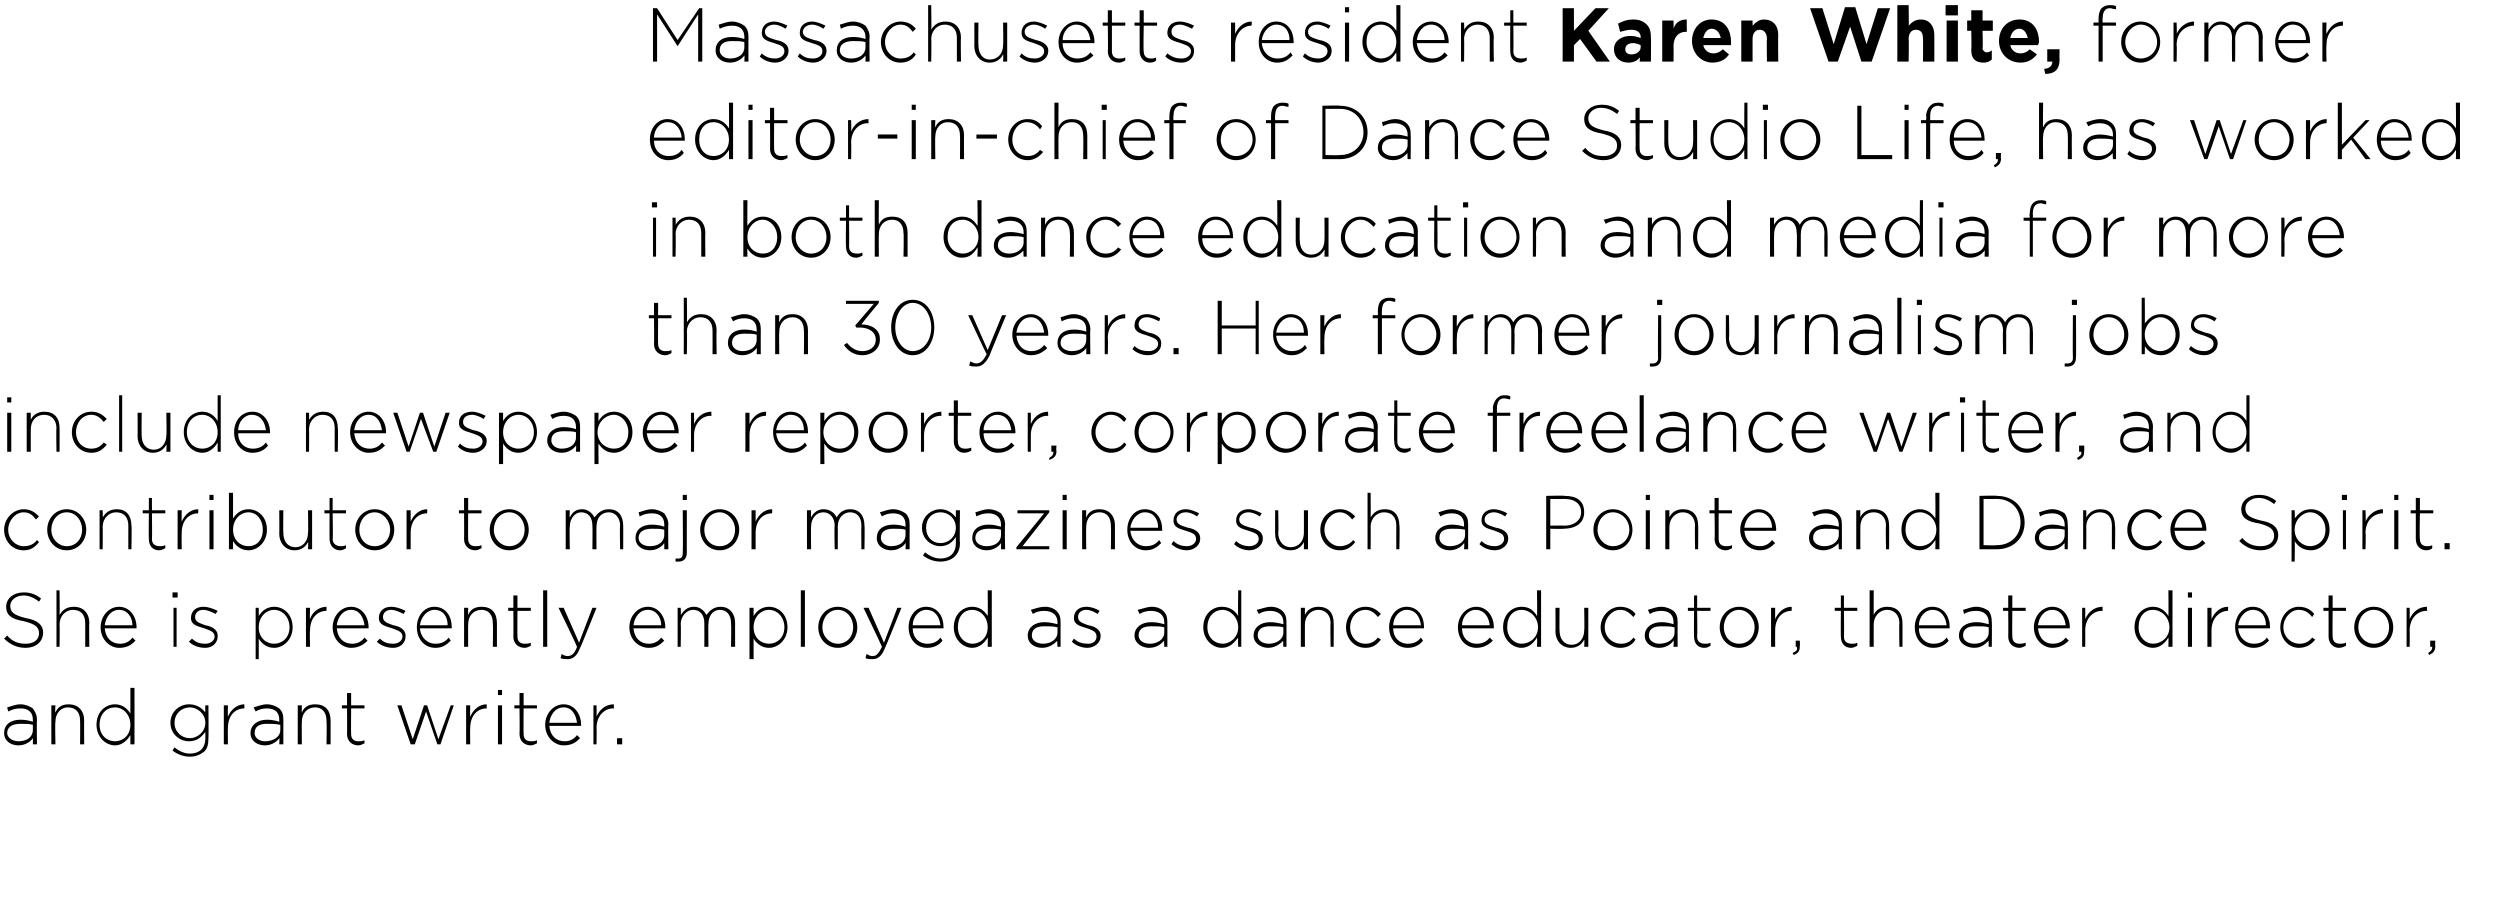 <svg xmlns="http://www.w3.org/2000/svg" version="1.1" width="243.5px" height="89.5px" viewBox="0 0 243.5 89.5"><desc>Massachusetts resident Karen White, former editor-in-chief of Dance Studio Life, has worked in both da</desc><defs/><g id="Polygon81159"><path d="m.4 71.4c0 0 0 0 0 0c0-.8.6-1.3 1.6-1.3c.5 0 .9.1 1.2.2c0 0 0-.2 0-.2c0-.7-.4-1.1-1.2-1.1c-.5 0-.8.1-1.2.3c0 0-.1-.4-.1-.4c.4-.1.8-.3 1.3-.3c.5 0 .9.2 1.2.4c.2.3.4.6.4 1.1c-.03.02 0 2.4 0 2.4l-.4 0c0 0 .02-.64 0-.6c-.2.3-.7.7-1.4.7c-.7 0-1.4-.4-1.4-1.2zm2.8-.3c0 0 0-.5 0-.5c-.3-.1-.7-.1-1.2-.1c-.8 0-1.3.3-1.3.9c0 0 0 0 0 0c0 .5.6.8 1.1.8c.8 0 1.4-.4 1.4-1.1zm1.8-2.4l.4 0c0 0-.05.69 0 .7c.2-.5.6-.8 1.3-.8c.9 0 1.5.6 1.5 1.6c-.02-.04 0 2.3 0 2.3l-.4 0c0 0 .02-2.27 0-2.3c0-.8-.4-1.3-1.2-1.3c-.7 0-1.2.6-1.2 1.4c-.05-.01 0 2.2 0 2.2l-.4 0l0-3.8zm4.4 1.9c0 0 0 0 0 0c0-1.3.9-2 1.8-2c.7 0 1.2.4 1.5.9c0 0 0-2.5 0-2.5l.4 0l0 5.5l-.4 0c0 0 0-.85 0-.9c-.3.5-.8 1-1.5 1c-.9 0-1.8-.8-1.8-2zm3.3 0c0 0 0 0 0 0c0-1-.7-1.7-1.5-1.7c-.8 0-1.5.6-1.5 1.7c0 0 0 0 0 0c0 1 .7 1.6 1.5 1.6c.8 0 1.5-.6 1.5-1.6zm4.1 2.5c0 0 .2-.3.2-.3c.5.4 1 .6 1.5.6c.9 0 1.5-.5 1.5-1.5c0 0 0-.6 0-.6c-.4.5-.8.9-1.6.9c-.9 0-1.8-.7-1.8-1.8c0 0 0 0 0 0c0-1.1.9-1.8 1.8-1.8c.8 0 1.3.4 1.6.8c-.03.04 0-.7 0-.7l.3 0c0 0 .03 3.21 0 3.2c0 .6-.1 1-.4 1.3c-.4.3-.8.5-1.4.5c-.6 0-1.2-.2-1.7-.6zm3.2-2.7c0 0 0 0 0 0c0-.9-.8-1.5-1.5-1.5c-.8 0-1.5.6-1.5 1.5c0 0 0 0 0 0c0 .9.7 1.5 1.5 1.5c.7 0 1.5-.6 1.5-1.5zm1.8-1.7l.4 0c0 0-.02 1.06 0 1.1c.3-.7.9-1.2 1.6-1.2c.02.02 0 .4 0 .4c0 0-.01.02 0 0c-.9 0-1.6.7-1.6 1.9c-.02.03 0 1.6 0 1.6l-.4 0l0-3.8zm2.6 2.7c0 0 0 0 0 0c0-.8.7-1.3 1.6-1.3c.5 0 .9.1 1.2.2c0 0 0-.2 0-.2c0-.7-.4-1.1-1.2-1.1c-.4 0-.8.1-1.1.3c0 0-.2-.4-.2-.4c.4-.1.8-.3 1.3-.3c.5 0 .9.2 1.2.4c.3.3.4.6.4 1.1c-.01.02 0 2.4 0 2.4l-.4 0c0 0 .04-.64 0-.6c-.2.3-.7.7-1.4.7c-.7 0-1.4-.4-1.4-1.2zm2.9-.3c0 0 0-.5 0-.5c-.4-.1-.8-.1-1.3-.1c-.8 0-1.2.3-1.2.9c0 0 0 0 0 0c0 .5.5.8 1 .8c.8 0 1.5-.4 1.5-1.1zm1.7-2.4l.4 0c0 0-.02.69 0 .7c.2-.5.6-.8 1.3-.8c1 0 1.5.6 1.5 1.6c0-.04 0 2.3 0 2.3l-.4 0c0 0 .04-2.27 0-2.3c0-.8-.4-1.3-1.1-1.3c-.8 0-1.3.6-1.3 1.4c-.02-.01 0 2.2 0 2.2l-.4 0l0-3.8zm4.8 2.8c.02.02 0-2.5 0-2.5l-.5 0l0-.3l.5 0l0-1.2l.4 0l0 1.2l1.3 0l0 .3l-1.3 0c0 0-.02 2.48 0 2.5c0 .5.3.7.7.7c.2 0 .4 0 .6-.1c0 0 0 .3 0 .3c-.2.1-.4.2-.6.2c-.6 0-1.1-.4-1.1-1.1zm4.9-2.8l.4 0l1.1 3.3l1.1-3.3l.3 0l1.1 3.3l1.2-3.3l.3 0l-1.3 3.8l-.3 0l-1.1-3.2l-1.1 3.2l-.4 0l-1.3-3.8zm6.7 0l.4 0c0 0-.03 1.06 0 1.1c.3-.7.9-1.2 1.6-1.2c.02.02 0 .4 0 .4c0 0-.02.02 0 0c-.9 0-1.6.7-1.6 1.9c-.03.03 0 1.6 0 1.6l-.4 0l0-3.8zm3.1-1.5l.4 0l0 .5l-.4 0l0-.5zm0 1.5l.4 0l0 3.8l-.4 0l0-3.8zm2.1 2.8c.03.02 0-2.5 0-2.5l-.5 0l0-.3l.5 0l0-1.2l.4 0l0 1.2l1.3 0l0 .3l-1.3 0c0 0-.02 2.48 0 2.5c0 .5.3.7.7.7c.2 0 .4 0 .6-.1c0 0 0 .3 0 .3c-.2.1-.4.2-.6.2c-.6 0-1.1-.4-1.1-1.1zm2.5-.9c0 0 0 0 0 0c0-1.1.8-2 1.8-2c1 0 1.7.9 1.7 2c0 .1 0 .1 0 .1c0 0-3.1 0-3.1 0c.1 1 .7 1.5 1.5 1.5c.5 0 .9-.2 1.2-.6c0 0 .3.3.3.3c-.4.4-.8.7-1.6.7c-.9 0-1.8-.8-1.8-2zm3.1-.2c-.1-.8-.5-1.5-1.3-1.5c-.8 0-1.3.7-1.4 1.5c0 0 2.7 0 2.7 0zm1.6-1.7l.3 0c0 0 .03 1.06 0 1.1c.3-.7.9-1.2 1.7-1.2c-.03.02 0 .4 0 .4c0 0-.07.02-.1 0c-.8 0-1.6.7-1.6 1.9c.03.03 0 1.6 0 1.6l-.3 0l0-3.8zm2.3 3.2l.5 0l0 .6l-.5 0l0-.6z" stroke="none" fill="#000"/></g><g id="Polygon81158"><path d="m.4 62.2c0 0 .3-.3.3-.3c.5.6 1.1.8 1.8.8c.8 0 1.3-.4 1.3-1c0 0 0 0 0 0c0-.6-.3-.9-1.5-1.2c-1.2-.2-1.7-.6-1.7-1.4c0 0 0 0 0 0c0-.8.7-1.4 1.7-1.4c.7 0 1.2.2 1.7.6c0 0-.2.3-.2.3c-.5-.4-1-.6-1.5-.6c-.8 0-1.3.5-1.3 1c0 0 0 0 0 0c0 .6.3.9 1.5 1.2c1.2.2 1.7.7 1.7 1.4c0 0 0 0 0 0c0 .9-.7 1.5-1.7 1.5c-.8 0-1.5-.3-2.1-.9zm5.1-4.7l.3 0c0 0 .03 2.39 0 2.4c.3-.5.7-.8 1.4-.8c.9 0 1.5.6 1.5 1.6c-.04-.04 0 2.3 0 2.3l-.4 0c0 0 0-2.27 0-2.3c0-.8-.4-1.3-1.2-1.3c-.7 0-1.3.6-1.3 1.4c.03-.01 0 2.2 0 2.2l-.3 0l0-5.5zm4.3 3.6c0 0 0 0 0 0c0-1.1.8-2 1.8-2c1 0 1.7.9 1.7 2c0 .1 0 .1 0 .1c0 0-3.1 0-3.1 0c.1 1 .7 1.5 1.5 1.5c.5 0 .9-.2 1.2-.6c0 0 .3.3.3.3c-.4.4-.8.7-1.6.7c-.9 0-1.8-.8-1.8-2zm3.1-.2c0-.8-.5-1.5-1.3-1.5c-.8 0-1.3.7-1.4 1.5c0 0 2.7 0 2.7 0zm3.9-3.2l.5 0l0 .5l-.5 0l0-.5zm.1 1.5l.3 0l0 3.8l-.3 0l0-3.8zm1.5 3.3c0 0 .3-.3.3-.3c.4.4.8.5 1.3.5c.5 0 .9-.3.9-.7c0 0 0 0 0 0c0-.5-.5-.6-1-.8c-.6-.2-1.3-.3-1.3-1c0 0 0 0 0 0c0-.7.5-1.1 1.2-1.1c.5 0 1 .2 1.4.4c0 0-.2.3-.2.3c-.4-.2-.8-.4-1.2-.4c-.5 0-.8.3-.8.7c0 0 0 0 0 0c0 .5.5.6 1 .8c.6.1 1.2.4 1.2 1c0 0 0 .1 0 .1c0 .6-.5 1.1-1.2 1.1c-.6 0-1.2-.2-1.6-.6zm6.5-3.3l.3 0c0 0 .01.83 0 .8c.3-.5.8-.9 1.5-.9c.9 0 1.8.7 1.8 2c0 0 0 0 0 0c0 1.2-.9 2-1.8 2c-.7 0-1.2-.4-1.5-.9c.01-.02 0 2 0 2l-.3 0l0-5zm3.3 1.9c0 0 0 0 0 0c0-1-.7-1.7-1.5-1.7c-.8 0-1.5.7-1.5 1.7c0 0 0 0 0 0c0 1 .7 1.6 1.5 1.6c.8 0 1.5-.6 1.5-1.6zm1.6-1.9l.4 0c0 0-.05 1.06 0 1.1c.2-.7.9-1.2 1.6-1.2c0 .02 0 .4 0 .4c0 0-.04.02 0 0c-.9 0-1.6.7-1.6 1.9c-.05.03 0 1.6 0 1.6l-.4 0l0-3.8zm2.6 1.9c0 0 0 0 0 0c0-1.1.8-2 1.8-2c1 0 1.7.9 1.7 2c0 .1 0 .1 0 .1c0 0-3.1 0-3.1 0c.1 1 .7 1.5 1.5 1.5c.5 0 .9-.2 1.2-.6c0 0 .3.3.3.3c-.4.4-.9.7-1.6.7c-.9 0-1.8-.8-1.8-2zm3.1-.2c-.1-.8-.5-1.5-1.3-1.5c-.8 0-1.3.7-1.4 1.5c0 0 2.7 0 2.7 0zm1.2 1.6c0 0 .3-.3.3-.3c.4.4.8.5 1.3.5c.5 0 .9-.3.9-.7c0 0 0 0 0 0c0-.5-.5-.6-1-.8c-.6-.2-1.3-.3-1.3-1c0 0 0 0 0 0c0-.7.5-1.1 1.2-1.1c.5 0 1 .2 1.4.4c0 0-.2.3-.2.3c-.4-.2-.8-.4-1.2-.4c-.5 0-.8.3-.8.7c0 0 0 0 0 0c0 .5.5.6 1 .8c.6.1 1.2.4 1.2 1c0 0 0 .1 0 .1c0 .6-.5 1.1-1.2 1.1c-.6 0-1.2-.2-1.6-.6zm3.9-1.4c0 0 0 0 0 0c0-1.1.7-2 1.7-2c1.1 0 1.7.9 1.7 2c0 .1 0 .1 0 .1c0 0-3.1 0-3.1 0c.1 1 .8 1.5 1.5 1.5c.6 0 1-.2 1.3-.6c0 0 .2.3.2.3c-.4.4-.8.7-1.5.7c-1 0-1.8-.8-1.8-2zm3-.2c0-.8-.4-1.5-1.3-1.5c-.7 0-1.3.7-1.4 1.5c0 0 2.7 0 2.7 0zm1.6-1.7l.4 0c0 0-.02.69 0 .7c.2-.5.6-.8 1.3-.8c1 0 1.5.6 1.5 1.6c0-.04 0 2.3 0 2.3l-.4 0c0 0 .04-2.27 0-2.3c0-.8-.4-1.3-1.1-1.3c-.8 0-1.3.6-1.3 1.4c-.02-.01 0 2.2 0 2.2l-.4 0l0-3.8zm4.8 2.8c.02.02 0-2.5 0-2.5l-.5 0l0-.3l.5 0l0-1.2l.4 0l0 1.2l1.3 0l0 .3l-1.3 0c0 0-.02 2.48 0 2.5c0 .5.3.7.7.7c.2 0 .4 0 .6-.1c0 0 0 .3 0 .3c-.2.1-.4.2-.6.2c-.6 0-1.1-.4-1.1-1.1zm2.9-4.5l.4 0l0 5.5l-.4 0l0-5.5zm4.8 1.7l.4 0c0 0-1.57 3.94-1.6 3.9c-.3.8-.7 1.1-1.2 1.1c-.3 0-.5 0-.7-.1c0 0 .1-.4.1-.4c.2.1.3.2.6.2c.4 0 .7-.3.9-.9c.03-.02-1.8-3.8-1.8-3.8l.5 0l1.5 3.4l1.3-3.4zm3.6 1.9c0 0 0 0 0 0c0-1.1.8-2 1.8-2c1 0 1.7.9 1.7 2c0 .1 0 .1 0 .1c0 0-3.1 0-3.1 0c.1 1 .7 1.5 1.5 1.5c.5 0 .9-.2 1.2-.6c0 0 .3.3.3.3c-.4.4-.8.7-1.5.7c-1 0-1.9-.8-1.9-2zm3.1-.2c0-.8-.5-1.5-1.3-1.5c-.8 0-1.3.7-1.4 1.5c0 0 2.7 0 2.7 0zm1.6-1.7l.3 0c0 0 .04.66 0 .7c.3-.4.6-.8 1.3-.8c.6 0 1 .4 1.2.8c.3-.4.7-.8 1.4-.8c.8 0 1.4.6 1.4 1.6c-.01-.02 0 2.3 0 2.3l-.4 0c0 0 .04-2.27 0-2.3c0-.8-.4-1.3-1.1-1.3c-.6 0-1.1.5-1.1 1.4c-.03-.03 0 2.2 0 2.2l-.4 0c0 0 .01-2.3 0-2.3c0-.8-.4-1.3-1.1-1.3c-.6 0-1.2.6-1.2 1.4c.04-.01 0 2.2 0 2.2l-.3 0l0-3.8zm7 0l.4 0c0 0 0 .83 0 .8c.3-.5.8-.9 1.5-.9c.9 0 1.8.7 1.8 2c0 0 0 0 0 0c0 1.2-.9 2-1.8 2c-.7 0-1.2-.4-1.5-.9c0-.02 0 2 0 2l-.4 0l0-5zm3.4 1.9c0 0 0 0 0 0c0-1-.7-1.7-1.5-1.7c-.8 0-1.5.7-1.5 1.7c0 0 0 0 0 0c0 1 .7 1.6 1.5 1.6c.8 0 1.5-.6 1.5-1.6zm1.6-3.6l.4 0l0 5.5l-.4 0l0-5.5zm1.7 3.6c0 0 0 0 0 0c0-1.1.8-2 1.9-2c1.1 0 1.9.9 1.9 2c0 0 0 0 0 0c0 1.1-.8 2-1.9 2c-1.1 0-1.9-.9-1.9-2zm3.4 0c0 0 0 0 0 0c0-.9-.6-1.7-1.5-1.7c-.9 0-1.5.8-1.5 1.7c0 0 0 0 0 0c0 .9.7 1.6 1.5 1.6c.9 0 1.5-.7 1.5-1.6zm4.3-1.9l.4 0c0 0-1.58 3.94-1.6 3.9c-.3.8-.7 1.1-1.2 1.1c-.3 0-.5 0-.7-.1c0 0 .1-.4.1-.4c.2.1.3.2.6.2c.4 0 .6-.3.9-.9c.02-.02-1.8-3.8-1.8-3.8l.5 0l1.5 3.4l1.3-3.4zm1.1 1.9c0 0 0 0 0 0c0-1.1.7-2 1.7-2c1.1 0 1.7.9 1.7 2c0 .1 0 .1 0 .1c0 0-3 0-3 0c0 1 .7 1.5 1.4 1.5c.6 0 1-.2 1.3-.6c0 0 .2.3.2.3c-.3.4-.8.7-1.5.7c-1 0-1.8-.8-1.8-2zm3.1-.2c-.1-.8-.5-1.5-1.4-1.5c-.7 0-1.3.7-1.3 1.5c0 0 2.7 0 2.7 0zm1.3.2c0 0 0 0 0 0c0-1.3.9-2 1.8-2c.7 0 1.2.4 1.5.9c.03 0 0-2.5 0-2.5l.4 0l0 5.5l-.4 0c0 0 .03-.85 0-.9c-.3.5-.8 1-1.5 1c-.9 0-1.8-.8-1.8-2zm3.3 0c0 0 0 0 0 0c0-1-.7-1.7-1.5-1.7c-.8 0-1.4.6-1.4 1.7c0 0 0 0 0 0c0 1 .7 1.6 1.4 1.6c.8 0 1.5-.6 1.5-1.6zm3.9.8c0 0 0 0 0 0c0-.8.7-1.3 1.6-1.3c.5 0 .9.1 1.3.2c0 0 0-.2 0-.2c0-.7-.5-1.1-1.3-1.1c-.4 0-.8.1-1.1.3c0 0-.2-.4-.2-.4c.4-.1.8-.3 1.4-.3c.5 0 .9.2 1.1.4c.3.3.4.6.4 1.1c0 .02 0 2.4 0 2.4l-.3 0c0 0-.05-.64 0-.6c-.3.3-.8.7-1.5.7c-.7 0-1.4-.4-1.4-1.2zm2.9-.3c0 0 0-.5 0-.5c-.4-.1-.8-.1-1.3-.1c-.8 0-1.2.3-1.2.9c0 0 0 0 0 0c0 .5.5.8 1.1.8c.7 0 1.4-.4 1.4-1.1zm1.4.9c0 0 .2-.3.2-.3c.4.4.9.5 1.4.5c.5 0 .8-.3.8-.7c0 0 0 0 0 0c0-.5-.4-.6-.9-.8c-.6-.2-1.3-.3-1.3-1c0 0 0 0 0 0c0-.7.5-1.1 1.2-1.1c.5 0 1 .2 1.3.4c0 0-.2.3-.2.3c-.3-.2-.7-.4-1.1-.4c-.5 0-.8.3-.8.7c0 0 0 0 0 0c0 .5.5.6 1 .8c.6.1 1.2.4 1.2 1c0 0 0 .1 0 .1c0 .6-.6 1.1-1.3 1.1c-.5 0-1.1-.2-1.5-.6zm6.1-.6c0 0 0 0 0 0c0-.8.7-1.3 1.6-1.3c.6 0 .9.1 1.3.2c0 0 0-.2 0-.2c0-.7-.5-1.1-1.3-1.1c-.4 0-.8.1-1.1.3c0 0-.2-.4-.2-.4c.5-.1.9-.3 1.4-.3c.5 0 .9.2 1.1.4c.3.3.4.6.4 1.1c.01.02 0 2.4 0 2.4l-.3 0c0 0-.03-.64 0-.6c-.3.3-.7.7-1.5.7c-.6 0-1.4-.4-1.4-1.2zm2.9-.3c0 0 0-.5 0-.5c-.3-.1-.8-.1-1.3-.1c-.8 0-1.2.3-1.2.9c0 0 0 0 0 0c0 .5.5.8 1.1.8c.7 0 1.4-.4 1.4-1.1zm3.8-.5c0 0 0 0 0 0c0-1.3.9-2 1.8-2c.8 0 1.3.4 1.6.9c-.04 0 0-2.5 0-2.5l.3 0l0 5.5l-.3 0c0 0-.04-.85 0-.9c-.4.5-.8 1-1.6 1c-.9 0-1.8-.8-1.8-2zm3.4 0c0 0 0 0 0 0c0-1-.8-1.7-1.5-1.7c-.8 0-1.5.6-1.5 1.7c0 0 0 0 0 0c0 1 .7 1.6 1.5 1.6c.7 0 1.5-.6 1.5-1.6zm1.5.8c0 0 0 0 0 0c0-.8.7-1.3 1.6-1.3c.5 0 .9.1 1.3.2c0 0 0-.2 0-.2c0-.7-.5-1.1-1.3-1.1c-.4 0-.8.1-1.1.3c0 0-.2-.4-.2-.4c.5-.1.9-.3 1.4-.3c.5 0 .9.2 1.1.4c.3.3.4.6.4 1.1c.01.02 0 2.4 0 2.4l-.3 0c0 0-.04-.64 0-.6c-.3.3-.8.7-1.5.7c-.6 0-1.4-.4-1.4-1.2zm2.9-.3c0 0 0-.5 0-.5c-.3-.1-.8-.1-1.3-.1c-.8 0-1.2.3-1.2.9c0 0 0 0 0 0c0 .5.5.8 1.1.8c.7 0 1.4-.4 1.4-1.1zm1.7-2.4l.4 0c0 0-.01.69 0 .7c.2-.5.7-.8 1.3-.8c1 0 1.5.6 1.5 1.6c.01-.04 0 2.3 0 2.3l-.3 0c0 0-.04-2.27 0-2.3c0-.8-.5-1.3-1.2-1.3c-.7 0-1.3.6-1.3 1.4c-.01-.01 0 2.2 0 2.2l-.4 0l0-3.8zm4.4 1.9c0 0 0 0 0 0c0-1.1.8-2 1.9-2c.7 0 1.1.3 1.5.7c0 0-.3.3-.3.3c-.3-.4-.7-.7-1.2-.7c-.9 0-1.5.8-1.5 1.7c0 0 0 0 0 0c0 .9.6 1.6 1.5 1.6c.5 0 .9-.2 1.2-.6c0 0 .3.2.3.2c-.4.5-.8.8-1.5.8c-1.1 0-1.9-.9-1.9-2zm4.2 0c0 0 0 0 0 0c0-1.1.7-2 1.7-2c1.1 0 1.7.9 1.7 2c0 .1 0 .1 0 .1c0 0-3 0-3 0c0 1 .7 1.5 1.4 1.5c.6 0 1-.2 1.3-.6c0 0 .2.3.2.3c-.3.4-.8.7-1.5.7c-1 0-1.8-.8-1.8-2zm3.1-.2c-.1-.8-.5-1.5-1.4-1.5c-.7 0-1.3.7-1.3 1.5c0 0 2.7 0 2.7 0zm3.6.2c0 0 0 0 0 0c0-1.1.8-2 1.8-2c1 0 1.7.9 1.7 2c0 .1 0 .1 0 .1c0 0-3.1 0-3.1 0c0 1 .7 1.5 1.4 1.5c.6 0 1-.2 1.3-.6c0 0 .3.3.3.3c-.4.4-.9.7-1.6.7c-1 0-1.8-.8-1.8-2zm3.1-.2c-.1-.8-.5-1.5-1.4-1.5c-.7 0-1.3.7-1.3 1.5c0 0 2.7 0 2.7 0zm1.3.2c0 0 0 0 0 0c0-1.3.9-2 1.8-2c.8 0 1.2.4 1.5.9c.04 0 0-2.5 0-2.5l.4 0l0 5.5l-.4 0c0 0 .04-.85 0-.9c-.3.5-.8 1-1.5 1c-.9 0-1.8-.8-1.8-2zm3.4 0c0 0 0 0 0 0c0-1-.8-1.7-1.6-1.7c-.8 0-1.4.6-1.4 1.7c0 0 0 0 0 0c0 1 .7 1.6 1.4 1.6c.8 0 1.6-.6 1.6-1.6zm1.7.4c.02.02 0-2.3 0-2.3l.4 0c0 0-.02 2.25 0 2.2c0 .8.4 1.4 1.2 1.4c.7 0 1.2-.6 1.2-1.4c.04-.01 0-2.2 0-2.2l.4 0l0 3.8l-.4 0c0 0 .04-.71 0-.7c-.2.4-.6.8-1.3.8c-.9 0-1.5-.7-1.5-1.6zm4.4-.4c0 0 0 0 0 0c0-1.1.9-2 1.9-2c.7 0 1.2.3 1.5.7c0 0-.2.3-.2.3c-.4-.4-.7-.7-1.3-.7c-.8 0-1.5.8-1.5 1.7c0 0 0 0 0 0c0 .9.7 1.6 1.6 1.6c.5 0 .9-.2 1.2-.6c0 0 .2.2.2.2c-.3.5-.8.8-1.5.8c-1 0-1.9-.9-1.9-2zm4.3.8c0 0 0 0 0 0c0-.8.7-1.3 1.6-1.3c.5 0 .9.1 1.2.2c0 0 0-.2 0-.2c0-.7-.4-1.1-1.2-1.1c-.4 0-.8.1-1.1.3c0 0-.2-.4-.2-.4c.4-.1.8-.3 1.3-.3c.5 0 .9.2 1.2.4c.3.3.4.6.4 1.1c-.01.02 0 2.4 0 2.4l-.4 0c0 0 .05-.64 0-.6c-.2.3-.7.7-1.4.7c-.7 0-1.4-.4-1.4-1.2zm2.9-.3c0 0 0-.5 0-.5c-.4-.1-.8-.1-1.3-.1c-.8 0-1.2.3-1.2.9c0 0 0 0 0 0c0 .5.5.8 1 .8c.8 0 1.5-.4 1.5-1.1zm1.9.4c-.02.02 0-2.5 0-2.5l-.6 0l0-.3l.6 0l0-1.2l.3 0l0 1.2l1.3 0l0 .3l-1.3 0c0 0 .04 2.48 0 2.5c0 .5.3.7.8.7c.2 0 .3 0 .5-.1c0 0 0 .3 0 .3c-.2.1-.3.2-.6.2c-.6 0-1-.4-1-1.1zm2.5-.9c0 0 0 0 0 0c0-1.1.8-2 1.9-2c1.1 0 1.9.9 1.9 2c0 0 0 0 0 0c0 1.1-.8 2-1.9 2c-1.1 0-1.9-.9-1.9-2zm3.4 0c0 0 0 0 0 0c0-.9-.7-1.7-1.5-1.7c-.9 0-1.5.8-1.5 1.7c0 0 0 0 0 0c0 .9.6 1.6 1.5 1.6c.9 0 1.5-.7 1.5-1.6zm1.6-1.9l.4 0c0 0-.01 1.06 0 1.1c.3-.7.9-1.2 1.6-1.2c.03.02 0 .4 0 .4c0 0 0 .02 0 0c-.9 0-1.6.7-1.6 1.9c-.01.03 0 1.6 0 1.6l-.4 0l0-3.8zm2.1 4.4c.4-.2.5-.3.4-.6c.05 0-.1 0-.1 0l0-.6l.4 0c0 0 .03.52 0 .5c0 .5-.1.7-.6.9c0 0-.1-.2-.1-.2zm4.7-1.6c-.02.02 0-2.5 0-2.5l-.6 0l0-.3l.6 0l0-1.2l.3 0l0 1.2l1.3 0l0 .3l-1.3 0c0 0 .03 2.48 0 2.5c0 .5.3.7.8.7c.2 0 .3 0 .5-.1c0 0 0 .3 0 .3c-.2.1-.4.2-.6.2c-.6 0-1-.4-1-1.1zm2.8-4.5l.4 0c0 0-.01 2.39 0 2.4c.2-.5.7-.8 1.3-.8c1 0 1.5.6 1.5 1.6c.01-.04 0 2.3 0 2.3l-.3 0c0 0-.04-2.27 0-2.3c0-.8-.5-1.3-1.2-1.3c-.7 0-1.3.6-1.3 1.4c-.01-.01 0 2.2 0 2.2l-.4 0l0-5.5zm4.4 3.6c0 0 0 0 0 0c0-1.1.7-2 1.7-2c1.1 0 1.7.9 1.7 2c0 .1 0 .1 0 .1c0 0-3 0-3 0c0 1 .7 1.5 1.4 1.5c.6 0 1-.2 1.3-.6c0 0 .2.3.2.3c-.3.4-.8.7-1.5.7c-1 0-1.8-.8-1.8-2zm3.1-.2c-.1-.8-.5-1.5-1.4-1.5c-.7 0-1.3.7-1.3 1.5c0 0 2.7 0 2.7 0zm1.2 1c0 0 0 0 0 0c0-.8.7-1.3 1.7-1.3c.5 0 .8.1 1.2.2c0 0 0-.2 0-.2c0-.7-.5-1.1-1.2-1.1c-.5 0-.9.1-1.2.3c0 0-.1-.4-.1-.4c.4-.1.8-.3 1.3-.3c.5 0 .9.2 1.2.4c.2.3.3.6.3 1.1c.03.02 0 2.4 0 2.4l-.3 0c0 0-.02-.64 0-.6c-.3.3-.7.7-1.4.7c-.7 0-1.5-.4-1.5-1.2zm2.9-.3c0 0 0-.5 0-.5c-.3-.1-.7-.1-1.3-.1c-.8 0-1.2.3-1.2.9c0 0 0 0 0 0c0 .5.5.8 1.1.8c.7 0 1.4-.4 1.4-1.1zm1.9.4c.02.02 0-2.5 0-2.5l-.5 0l0-.3l.5 0l0-1.2l.4 0l0 1.2l1.3 0l0 .3l-1.3 0c0 0-.03 2.48 0 2.5c0 .5.3.7.7.7c.2 0 .3 0 .6-.1c0 0 0 .3 0 .3c-.2.1-.4.2-.6.2c-.6 0-1.1-.4-1.1-1.1zm2.5-.9c0 0 0 0 0 0c0-1.1.8-2 1.8-2c1 0 1.7.9 1.7 2c0 .1 0 .1 0 .1c0 0-3.1 0-3.1 0c.1 1 .7 1.5 1.4 1.5c.6 0 1-.2 1.3-.6c0 0 .3.3.3.3c-.4.4-.9.7-1.6.7c-.9 0-1.8-.8-1.8-2zm3.1-.2c-.1-.8-.5-1.5-1.3-1.5c-.8 0-1.3.7-1.4 1.5c0 0 2.7 0 2.7 0zm1.6-1.7l.3 0c0 0 .01 1.06 0 1.1c.3-.7.9-1.2 1.7-1.2c-.04.02 0 .4 0 .4c0 0-.08.02-.1 0c-.8 0-1.6.7-1.6 1.9c.01.03 0 1.6 0 1.6l-.3 0l0-3.8zm5.1 1.9c0 0 0 0 0 0c0-1.3.9-2 1.8-2c.7 0 1.2.4 1.5.9c.03 0 0-2.5 0-2.5l.4 0l0 5.5l-.4 0c0 0 .03-.85 0-.9c-.3.5-.8 1-1.5 1c-.9 0-1.8-.8-1.8-2zm3.4 0c0 0 0 0 0 0c0-1-.8-1.7-1.6-1.7c-.8 0-1.4.6-1.4 1.7c0 0 0 0 0 0c0 1 .7 1.6 1.4 1.6c.8 0 1.6-.6 1.6-1.6zm1.8-3.4l.4 0l0 .5l-.4 0l0-.5zm0 1.5l.4 0l0 3.8l-.4 0l0-3.8zm1.9 0l.4 0c0 0 0 1.06 0 1.1c.3-.7.9-1.2 1.6-1.2c.05.02 0 .4 0 .4c0 0 .01.02 0 0c-.8 0-1.6.7-1.6 1.9c0 .03 0 1.6 0 1.6l-.4 0l0-3.8zm2.7 1.9c0 0 0 0 0 0c0-1.1.7-2 1.7-2c1.1 0 1.7.9 1.7 2c0 .1 0 .1 0 .1c0 0-3.1 0-3.1 0c.1 1 .8 1.5 1.5 1.5c.6 0 1-.2 1.3-.6c0 0 .2.3.2.3c-.4.4-.8.7-1.5.7c-1 0-1.8-.8-1.8-2zm3-.2c0-.8-.4-1.5-1.3-1.5c-.7 0-1.3.7-1.4 1.5c0 0 2.7 0 2.7 0zm1.4.2c0 0 0 0 0 0c0-1.1.8-2 1.8-2c.7 0 1.2.3 1.5.7c0 0-.2.3-.2.3c-.3-.4-.7-.7-1.3-.7c-.8 0-1.5.8-1.5 1.7c0 0 0 0 0 0c0 .9.7 1.6 1.6 1.6c.5 0 .9-.2 1.2-.6c0 0 .3.2.3.2c-.4.5-.9.8-1.6.8c-1 0-1.8-.9-1.8-2zm4.7.9c.01.02 0-2.5 0-2.5l-.5 0l0-.3l.5 0l0-1.2l.4 0l0 1.2l1.3 0l0 .3l-1.3 0c0 0-.03 2.48 0 2.5c0 .5.3.7.7.7c.2 0 .3 0 .6-.1c0 0 0 .3 0 .3c-.2.1-.4.2-.7.2c-.5 0-1-.4-1-1.1zm2.5-.9c0 0 0 0 0 0c0-1.1.8-2 1.9-2c1.1 0 1.9.9 1.9 2c0 0 0 0 0 0c0 1.1-.8 2-1.9 2c-1.1 0-1.9-.9-1.9-2zm3.4 0c0 0 0 0 0 0c0-.9-.6-1.7-1.5-1.7c-.9 0-1.5.8-1.5 1.7c0 0 0 0 0 0c0 .9.7 1.6 1.5 1.6c.9 0 1.5-.7 1.5-1.6zm1.7-1.9l.3 0c0 0 .02 1.06 0 1.1c.3-.7.9-1.2 1.7-1.2c-.04.02 0 .4 0 .4c0 0-.08.02-.1 0c-.8 0-1.6.7-1.6 1.9c.02.03 0 1.6 0 1.6l-.3 0l0-3.8zm2.1 4.4c.3-.2.4-.3.4-.6c-.02 0-.2 0-.2 0l0-.6l.5 0c0 0-.04.52 0 .5c0 .5-.2.7-.6.9c0 0-.1-.2-.1-.2z" stroke="none" fill="#000"/></g><g id="Polygon81157"><path d="m.4 51.6c0 0 0 0 0 0c0-1.1.9-2 1.9-2c.7 0 1.1.3 1.5.7c0 0-.3.3-.3.3c-.3-.4-.6-.7-1.2-.7c-.8 0-1.5.8-1.5 1.7c0 0 0 0 0 0c0 .9.7 1.6 1.5 1.6c.6 0 1-.2 1.3-.6c0 0 .2.2.2.2c-.4.5-.8.8-1.5.8c-1.1 0-1.9-.9-1.9-2zm4.2 0c0 0 0 0 0 0c0-1.1.8-2 1.9-2c1.1 0 1.9.9 1.9 2c0 0 0 0 0 0c0 1.1-.8 2-1.9 2c-1.1 0-1.9-.9-1.9-2zm3.4 0c0 0 0 0 0 0c0-.9-.6-1.7-1.5-1.7c-.9 0-1.5.8-1.5 1.7c0 0 0 0 0 0c0 .9.7 1.6 1.5 1.6c.9 0 1.5-.7 1.5-1.6zm1.7-1.9l.3 0c0 0 .02.69 0 .7c.3-.5.7-.8 1.4-.8c.9 0 1.4.6 1.4 1.6c.05-.04 0 2.3 0 2.3l-.3 0c0 0-.01-2.27 0-2.3c0-.8-.4-1.3-1.2-1.3c-.7 0-1.3.6-1.3 1.4c.02-.01 0 2.2 0 2.2l-.3 0l0-3.8zm4.8 2.8c-.03.02 0-2.5 0-2.5l-.6 0l0-.3l.6 0l0-1.2l.3 0l0 1.2l1.3 0l0 .3l-1.3 0c0 0 .03 2.48 0 2.5c0 .5.3.7.8.7c.1 0 .3 0 .5-.1c0 0 0 .3 0 .3c-.2.1-.4.2-.6.2c-.6 0-1-.4-1-1.1zm2.8-2.8l.4 0c0 0-.02 1.06 0 1.1c.3-.7.9-1.2 1.6-1.2c.03.02 0 .4 0 .4c0 0-.01.02 0 0c-.9 0-1.6.7-1.6 1.9c-.02.03 0 1.6 0 1.6l-.4 0l0-3.8zm3.1-1.5l.4 0l0 .5l-.4 0l0-.5zm0 1.5l.4 0l0 3.8l-.4 0l0-3.8zm2.3 3c0-.03 0 .8 0 .8l-.4 0l0-5.5l.4 0c0 0 0 2.53 0 2.5c.3-.5.8-.9 1.5-.9c.9 0 1.8.7 1.8 2c0 0 0 0 0 0c0 1.2-.9 2-1.8 2c-.7 0-1.2-.4-1.5-.9zm2.9-1.1c0 0 0 0 0 0c0-1-.6-1.7-1.4-1.7c-.8 0-1.5.7-1.5 1.7c0 0 0 0 0 0c0 1 .7 1.6 1.5 1.6c.8 0 1.4-.6 1.4-1.6zm1.6.4c.02.02 0-2.3 0-2.3l.4 0c0 0-.03 2.25 0 2.2c0 .8.4 1.4 1.2 1.4c.7 0 1.2-.6 1.2-1.4c.04-.01 0-2.2 0-2.2l.4 0l0 3.8l-.4 0c0 0 .04-.71 0-.7c-.2.4-.6.8-1.3.8c-.9 0-1.5-.7-1.5-1.6zm4.9.5c-.01.02 0-2.5 0-2.5l-.5 0l0-.3l.5 0l0-1.2l.3 0l0 1.2l1.3 0l0 .3l-1.3 0c0 0 .05 2.48 0 2.5c0 .5.4.7.8.7c.2 0 .3 0 .5-.1c0 0 0 .3 0 .3c-.2.1-.3.2-.6.2c-.5 0-1-.4-1-1.1zm2.5-.9c0 0 0 0 0 0c0-1.1.8-2 1.9-2c1.1 0 1.9.9 1.9 2c0 0 0 0 0 0c0 1.1-.8 2-1.9 2c-1.1 0-1.9-.9-1.9-2zm3.4 0c0 0 0 0 0 0c0-.9-.7-1.7-1.5-1.7c-.9 0-1.5.8-1.5 1.7c0 0 0 0 0 0c0 .9.6 1.6 1.5 1.6c.9 0 1.5-.7 1.5-1.6zm1.6-1.9l.4 0c0 0 0 1.06 0 1.1c.3-.7.9-1.2 1.6-1.2c.04.02 0 .4 0 .4c0 0 0 .02 0 0c-.9 0-1.6.7-1.6 1.9c0 .03 0 1.6 0 1.6l-.4 0l0-3.8zm5.6 2.8c.02.02 0-2.5 0-2.5l-.5 0l0-.3l.5 0l0-1.2l.4 0l0 1.2l1.3 0l0 .3l-1.3 0c0 0-.02 2.48 0 2.5c0 .5.3.7.7.7c.2 0 .4 0 .6-.1c0 0 0 .3 0 .3c-.2.1-.4.2-.6.2c-.6 0-1.1-.4-1.1-1.1zm2.5-.9c0 0 0 0 0 0c0-1.1.8-2 1.9-2c1.1 0 1.9.9 1.9 2c0 0 0 0 0 0c0 1.1-.8 2-1.9 2c-1.1 0-1.9-.9-1.9-2zm3.4 0c0 0 0 0 0 0c0-.9-.6-1.7-1.5-1.7c-.9 0-1.5.8-1.5 1.7c0 0 0 0 0 0c0 .9.7 1.6 1.5 1.6c.9 0 1.5-.7 1.5-1.6zm4-1.9l.4 0c0 0-.04.66 0 .7c.2-.4.5-.8 1.2-.8c.6 0 1 .4 1.2.8c.3-.4.7-.8 1.4-.8c.9 0 1.4.6 1.4 1.6c.01-.02 0 2.3 0 2.3l-.3 0c0 0-.05-2.27 0-2.3c0-.8-.5-1.3-1.1-1.3c-.7 0-1.2.5-1.2 1.4c-.02-.03 0 2.2 0 2.2l-.4 0c0 0 .03-2.3 0-2.3c0-.8-.4-1.3-1.1-1.3c-.6 0-1.1.6-1.1 1.4c-.04-.01 0 2.2 0 2.2l-.4 0l0-3.8zm6.8 2.7c0 0 0 0 0 0c0-.8.6-1.3 1.6-1.3c.5 0 .9.1 1.2.2c0 0 0-.2 0-.2c0-.7-.4-1.1-1.2-1.1c-.5 0-.8.1-1.2.3c0 0-.1-.4-.1-.4c.4-.1.8-.3 1.3-.3c.5 0 .9.2 1.2.4c.2.3.4.6.4 1.1c-.04.02 0 2.4 0 2.4l-.4 0c0 0 .01-.64 0-.6c-.2.3-.7.7-1.4.7c-.7 0-1.4-.4-1.4-1.2zm2.8-.3c0 0 0-.5 0-.5c-.3-.1-.7-.1-1.2-.1c-.8 0-1.3.3-1.3.9c0 0 0 0 0 0c0 .5.5.8 1.1.8c.8 0 1.4-.4 1.4-1.1zm1.8-3.9l.4 0l0 .5l-.4 0l0-.5zm-.7 6.5c0 0 0-.3 0-.3c.1 0 .2 0 .3 0c.3 0 .4-.2.4-.5c.04-.04 0-4.2 0-4.2l.4 0c0 0-.01 4.14 0 4.1c0 .6-.3.9-.8.9c-.1 0-.2 0-.3 0zm2.4-3.1c0 0 0 0 0 0c0-1.1.8-2 1.9-2c1.1 0 1.9.9 1.9 2c0 0 0 0 0 0c0 1.1-.8 2-1.9 2c-1.1 0-1.9-.9-1.9-2zm3.4 0c0 0 0 0 0 0c0-.9-.7-1.7-1.5-1.7c-.9 0-1.5.8-1.5 1.7c0 0 0 0 0 0c0 .9.6 1.6 1.5 1.6c.9 0 1.5-.7 1.5-1.6zm1.6-1.9l.4 0c0 0 0 1.06 0 1.1c.3-.7.9-1.2 1.6-1.2c.04.02 0 .4 0 .4c0 0 .01.02 0 0c-.9 0-1.6.7-1.6 1.9c0 .03 0 1.6 0 1.6l-.4 0l0-3.8zm5.4 0l.4 0c0 0-.02.66 0 .7c.2-.4.6-.8 1.2-.8c.7 0 1.1.4 1.3.8c.2-.4.6-.8 1.3-.8c.9 0 1.4.6 1.4 1.6c.04-.02 0 2.3 0 2.3l-.3 0c0 0-.02-2.27 0-2.3c0-.8-.4-1.3-1.1-1.3c-.6 0-1.2.5-1.2 1.4c.01-.03 0 2.2 0 2.2l-.3 0c0 0-.05-2.3 0-2.3c0-.8-.5-1.3-1.1-1.3c-.7 0-1.2.6-1.2 1.4c-.02-.01 0 2.2 0 2.2l-.4 0l0-3.8zm6.8 2.7c0 0 0 0 0 0c0-.8.6-1.3 1.6-1.3c.5 0 .9.1 1.2.2c0 0 0-.2 0-.2c0-.7-.4-1.1-1.2-1.1c-.4 0-.8.1-1.1.3c0 0-.2-.4-.2-.4c.4-.1.8-.3 1.3-.3c.5 0 .9.2 1.2.4c.3.3.4.6.4 1.1c-.01.02 0 2.4 0 2.4l-.4 0c0 0 .04-.64 0-.6c-.2.3-.7.7-1.4.7c-.7 0-1.4-.4-1.4-1.2zm2.8-.3c0 0 0-.5 0-.5c-.3-.1-.7-.1-1.2-.1c-.8 0-1.2.3-1.2.9c0 0 0 0 0 0c0 .5.5.8 1 .8c.8 0 1.4-.4 1.4-1.1zm1.7 2c0 0 .2-.3.2-.3c.5.4 1 .6 1.5.6c.9 0 1.5-.5 1.5-1.5c0 0 0-.6 0-.6c-.3.5-.8.9-1.5.9c-.9 0-1.8-.7-1.8-1.8c0 0 0 0 0 0c0-1.1.9-1.8 1.8-1.8c.7 0 1.2.4 1.5.8c0 .04 0-.7 0-.7l.4 0c0 0-.04 3.21 0 3.2c0 .6-.2 1-.5 1.3c-.3.3-.8.5-1.4.5c-.6 0-1.2-.2-1.7-.6zm3.2-2.7c0 0 0 0 0 0c0-.9-.7-1.5-1.5-1.5c-.8 0-1.4.6-1.4 1.5c0 0 0 0 0 0c0 .9.6 1.5 1.4 1.5c.8 0 1.5-.6 1.5-1.5zm1.6 1c0 0 0 0 0 0c0-.8.6-1.3 1.6-1.3c.5 0 .8.1 1.2.2c0 0 0-.2 0-.2c0-.7-.5-1.1-1.2-1.1c-.5 0-.8.1-1.2.3c0 0-.1-.4-.1-.4c.4-.1.8-.3 1.3-.3c.5 0 .9.2 1.2.4c.2.3.4.6.4 1.1c-.05.02 0 2.4 0 2.4l-.4 0c0 0 .01-.64 0-.6c-.2.3-.7.7-1.4.7c-.7 0-1.4-.4-1.4-1.2zm2.8-.3c0 0 0-.5 0-.5c-.3-.1-.7-.1-1.2-.1c-.8 0-1.3.3-1.3.9c0 0 0 0 0 0c0 .5.5.8 1.1.8c.8 0 1.4-.4 1.4-1.1zm1.5 1.2l2.7-3.3l-2.6 0l0-.3l3.1 0l0 .2l-2.6 3.3l2.6 0l0 .3l-3.2 0l0-.2zm4.5-5.1l.4 0l0 .5l-.4 0l0-.5zm0 1.5l.4 0l0 3.8l-.4 0l0-3.8zm1.9 0l.4 0c0 0-.03.69 0 .7c.2-.5.6-.8 1.3-.8c.9 0 1.5.6 1.5 1.6c-.01-.04 0 2.3 0 2.3l-.4 0c0 0 .04-2.27 0-2.3c0-.8-.4-1.3-1.1-1.3c-.8 0-1.3.6-1.3 1.4c-.03-.01 0 2.2 0 2.2l-.4 0l0-3.8zm4.4 1.9c0 0 0 0 0 0c0-1.1.7-2 1.7-2c1.1 0 1.7.9 1.7 2c0 .1 0 .1 0 .1c0 0-3.1 0-3.1 0c.1 1 .8 1.5 1.5 1.5c.6 0 1-.2 1.3-.6c0 0 .2.3.2.3c-.4.4-.8.7-1.5.7c-1 0-1.8-.8-1.8-2zm3-.2c0-.8-.4-1.5-1.3-1.5c-.7 0-1.3.7-1.4 1.5c0 0 2.7 0 2.7 0zm1.3 1.6c0 0 .2-.3.2-.3c.4.4.9.5 1.3.5c.5 0 .9-.3.9-.7c0 0 0 0 0 0c0-.5-.4-.6-1-.8c-.6-.2-1.2-.3-1.2-1c0 0 0 0 0 0c0-.7.5-1.1 1.2-1.1c.4 0 .9.2 1.3.4c0 0-.2.3-.2.3c-.3-.2-.7-.4-1.1-.4c-.5 0-.9.3-.9.7c0 0 0 0 0 0c0 .5.5.6 1.1.8c.6.1 1.2.4 1.2 1c0 0 0 .1 0 .1c0 .6-.6 1.1-1.3 1.1c-.5 0-1.1-.2-1.5-.6zm6.1 0c0 0 .2-.3.2-.3c.4.4.9.5 1.3.5c.5 0 .9-.3.9-.7c0 0 0 0 0 0c0-.5-.4-.6-1-.8c-.6-.2-1.2-.3-1.2-1c0 0 0 0 0 0c0-.7.5-1.1 1.2-1.1c.4 0 .9.2 1.3.4c0 0-.2.3-.2.3c-.3-.2-.7-.4-1.1-.4c-.5 0-.9.3-.9.7c0 0 0 0 0 0c0 .5.5.6 1.1.8c.6.1 1.2.4 1.2 1c0 0 0 .1 0 .1c0 .6-.6 1.1-1.3 1.1c-.5 0-1.1-.2-1.5-.6zm4-1c-.01.02 0-2.3 0-2.3l.3 0c0 0 .05 2.25 0 2.2c0 .8.5 1.4 1.2 1.4c.8 0 1.3-.6 1.3-1.4c.01-.01 0-2.2 0-2.2l.4 0l0 3.8l-.4 0c0 0 .01-.71 0-.7c-.2.4-.6.8-1.3.8c-1 0-1.5-.7-1.5-1.6zm4.4-.4c0 0 0 0 0 0c0-1.1.8-2 1.9-2c.7 0 1.1.3 1.5.7c0 0-.3.3-.3.3c-.3-.4-.7-.7-1.2-.7c-.8 0-1.5.8-1.5 1.7c0 0 0 0 0 0c0 .9.7 1.6 1.5 1.6c.5 0 1-.2 1.3-.6c0 0 .2.2.2.2c-.4.5-.8.8-1.5.8c-1.1 0-1.9-.9-1.9-2zm4.6-3.6l.3 0c0 0 .02 2.39 0 2.4c.3-.5.7-.8 1.4-.8c.9 0 1.4.6 1.4 1.6c.05-.04 0 2.3 0 2.3l-.3 0c0 0-.01-2.27 0-2.3c0-.8-.4-1.3-1.2-1.3c-.7 0-1.3.6-1.3 1.4c.02-.01 0 2.2 0 2.2l-.3 0l0-5.5zm6.6 4.4c0 0 0 0 0 0c0-.8.7-1.3 1.6-1.3c.5 0 .9.1 1.2.2c0 0 0-.2 0-.2c0-.7-.4-1.1-1.2-1.1c-.4 0-.8.1-1.1.3c0 0-.2-.4-.2-.4c.4-.1.8-.3 1.3-.3c.5 0 .9.2 1.2.4c.3.3.4.6.4 1.1c-.01.02 0 2.4 0 2.4l-.4 0c0 0 .05-.64 0-.6c-.2.3-.7.7-1.4.7c-.7 0-1.4-.4-1.4-1.2zm2.9-.3c0 0 0-.5 0-.5c-.4-.1-.8-.1-1.3-.1c-.8 0-1.2.3-1.2.9c0 0 0 0 0 0c0 .5.5.8 1 .8c.8 0 1.5-.4 1.5-1.1zm1.4.9c0 0 .2-.3.2-.3c.4.4.9.5 1.3.5c.5 0 .9-.3.9-.7c0 0 0 0 0 0c0-.5-.4-.6-.9-.8c-.6-.2-1.3-.3-1.3-1c0 0 0 0 0 0c0-.7.5-1.1 1.2-1.1c.4 0 1 .2 1.3.4c0 0-.2.3-.2.3c-.3-.2-.7-.4-1.1-.4c-.5 0-.9.3-.9.7c0 0 0 0 0 0c0 .5.5.6 1.1.8c.6.1 1.2.4 1.2 1c0 0 0 .1 0 .1c0 .6-.6 1.1-1.3 1.1c-.5 0-1.1-.2-1.5-.6zm6.5-4.7c0 0 1.84-.05 1.8 0c1.2 0 1.9.5 1.9 1.6c0 0 0 0 0 0c0 1.1-.9 1.6-2 1.6c.04.04-1.3 0-1.3 0l0 2l-.4 0l0-5.2zm1.8 2.9c.9 0 1.6-.5 1.6-1.3c0 0 0 0 0 0c0-.9-.7-1.3-1.6-1.3c.01.01-1.4 0-1.4 0l0 2.6c0 0 1.37-.02 1.4 0zm2.8.4c0 0 0 0 0 0c0-1.1.8-2 1.9-2c1.1 0 1.9.9 1.9 2c0 0 0 0 0 0c0 1.1-.8 2-1.9 2c-1.1 0-1.9-.9-1.9-2zm3.5 0c0 0 0 0 0 0c0-.9-.7-1.7-1.6-1.7c-.9 0-1.5.8-1.5 1.7c0 0 0 0 0 0c0 .9.7 1.6 1.5 1.6c.9 0 1.6-.7 1.6-1.6zm1.6-3.4l.4 0l0 .5l-.4 0l0-.5zm0 1.5l.4 0l0 3.8l-.4 0l0-3.8zm1.9 0l.4 0c0 0-.01.69 0 .7c.2-.5.7-.8 1.3-.8c1 0 1.5.6 1.5 1.6c.02-.04 0 2.3 0 2.3l-.3 0c0 0-.04-2.27 0-2.3c0-.8-.5-1.3-1.2-1.3c-.7 0-1.3.6-1.3 1.4c-.01-.01 0 2.2 0 2.2l-.4 0l0-3.8zm4.8 2.8c.04.02 0-2.5 0-2.5l-.5 0l0-.3l.5 0l0-1.2l.4 0l0 1.2l1.3 0l0 .3l-1.3 0c0 0-.01 2.48 0 2.5c0 .5.3.7.7.7c.2 0 .4 0 .6-.1c0 0 0 .3 0 .3c-.2.1-.4.2-.6.2c-.6 0-1.1-.4-1.1-1.1zm2.5-.9c0 0 0 0 0 0c0-1.1.8-2 1.8-2c1 0 1.7.9 1.7 2c0 .1 0 .1 0 .1c0 0-3.1 0-3.1 0c.1 1 .7 1.5 1.5 1.5c.5 0 .9-.2 1.2-.6c0 0 .3.3.3.3c-.4.4-.8.7-1.5.7c-1 0-1.9-.8-1.9-2zm3.1-.2c0-.8-.5-1.5-1.3-1.5c-.8 0-1.3.7-1.4 1.5c0 0 2.7 0 2.7 0zm3.6 1c0 0 0 0 0 0c0-.8.7-1.3 1.6-1.3c.5 0 .9.1 1.3.2c0 0 0-.2 0-.2c0-.7-.5-1.1-1.3-1.1c-.4 0-.8.1-1.1.3c0 0-.2-.4-.2-.4c.4-.1.8-.3 1.4-.3c.5 0 .9.2 1.1.4c.3.3.4.6.4 1.1c.01.02 0 2.4 0 2.4l-.3 0c0 0-.04-.64 0-.6c-.3.3-.8.7-1.5.7c-.7 0-1.4-.4-1.4-1.2zm2.9-.3c0 0 0-.5 0-.5c-.3-.1-.8-.1-1.3-.1c-.8 0-1.2.3-1.2.9c0 0 0 0 0 0c0 .5.5.8 1.1.8c.7 0 1.4-.4 1.4-1.1zm1.7-2.4l.4 0c0 0-.01.69 0 .7c.2-.5.7-.8 1.3-.8c1 0 1.5.6 1.5 1.6c.01-.04 0 2.3 0 2.3l-.3 0c0 0-.05-2.27 0-2.3c0-.8-.5-1.3-1.2-1.3c-.8 0-1.3.6-1.3 1.4c-.01-.01 0 2.2 0 2.2l-.4 0l0-3.8zm4.4 1.9c0 0 0 0 0 0c0-1.3.9-2 1.8-2c.7 0 1.2.4 1.5.9c.03 0 0-2.5 0-2.5l.4 0l0 5.5l-.4 0c0 0 .03-.85 0-.9c-.3.5-.8 1-1.5 1c-.9 0-1.8-.8-1.8-2zm3.4 0c0 0 0 0 0 0c0-1-.8-1.7-1.6-1.7c-.8 0-1.4.6-1.4 1.7c0 0 0 0 0 0c0 1 .7 1.6 1.4 1.6c.8 0 1.6-.6 1.6-1.6zm4.2-3.3c0 0 1.69-.05 1.7 0c1.6 0 2.7 1.1 2.7 2.6c0 0 0 0 0 0c0 1.5-1.1 2.6-2.7 2.6c-.01 0-1.7 0-1.7 0l0-5.2zm.4.3l0 4.5c0 0 1.29.04 1.3 0c1.4 0 2.3-1 2.3-2.2c0 0 0 0 0 0c0-1.3-.9-2.3-2.3-2.3c-.01.01-1.3 0-1.3 0zm5 3.8c0 0 0 0 0 0c0-.8.7-1.3 1.7-1.3c.5 0 .8.1 1.2.2c0 0 0-.2 0-.2c0-.7-.5-1.1-1.2-1.1c-.5 0-.9.1-1.2.3c0 0-.1-.4-.1-.4c.4-.1.8-.3 1.3-.3c.5 0 .9.2 1.2.4c.2.3.3.6.3 1.1c.04.02 0 2.4 0 2.4l-.3 0c0 0-.01-.64 0-.6c-.3.3-.7.7-1.4.7c-.7 0-1.5-.4-1.5-1.2zm2.9-.3c0 0 0-.5 0-.5c-.3-.1-.7-.1-1.3-.1c-.7 0-1.2.3-1.2.9c0 0 0 0 0 0c0 .5.5.8 1.1.8c.8 0 1.4-.4 1.4-1.1zm1.8-2.4l.3 0c0 0 .02.69 0 .7c.3-.5.7-.8 1.4-.8c.9 0 1.4.6 1.4 1.6c.05-.04 0 2.3 0 2.3l-.3 0c0 0-.01-2.27 0-2.3c0-.8-.4-1.3-1.2-1.3c-.7 0-1.3.6-1.3 1.4c.02-.01 0 2.2 0 2.2l-.3 0l0-3.8zm4.3 1.9c0 0 0 0 0 0c0-1.1.8-2 1.9-2c.7 0 1.1.3 1.5.7c0 0-.3.3-.3.3c-.3-.4-.6-.7-1.2-.7c-.8 0-1.5.8-1.5 1.7c0 0 0 0 0 0c0 .9.7 1.6 1.5 1.6c.6 0 1-.2 1.3-.6c0 0 .2.2.2.2c-.4.5-.8.8-1.5.8c-1.1 0-1.9-.9-1.9-2zm4.2 0c0 0 0 0 0 0c0-1.1.8-2 1.8-2c1 0 1.7.9 1.7 2c0 .1 0 .1 0 .1c0 0-3.1 0-3.1 0c.1 1 .7 1.5 1.4 1.5c.6 0 1-.2 1.3-.6c0 0 .3.3.3.3c-.4.4-.9.7-1.6.7c-.9 0-1.8-.8-1.8-2zm3.1-.2c-.1-.8-.5-1.5-1.3-1.5c-.8 0-1.3.7-1.4 1.5c0 0 2.7 0 2.7 0zm3.6 1.3c0 0 .3-.3.3-.3c.5.6 1.1.8 1.8.8c.8 0 1.3-.4 1.3-1c0 0 0 0 0 0c0-.6-.3-.9-1.4-1.2c-1.3-.2-1.8-.6-1.8-1.4c0 0 0 0 0 0c0-.8.7-1.4 1.7-1.4c.7 0 1.2.2 1.7.6c0 0-.2.3-.2.3c-.5-.4-1-.6-1.5-.6c-.8 0-1.3.5-1.3 1c0 0 0 0 0 0c0 .6.3.9 1.5 1.2c1.2.2 1.7.7 1.7 1.4c0 0 0 0 0 0c0 .9-.7 1.5-1.7 1.5c-.8 0-1.5-.3-2.1-.9zm5.1-3l.3 0c0 0 .04.83 0 .8c.4-.5.8-.9 1.6-.9c.9 0 1.8.7 1.8 2c0 0 0 0 0 0c0 1.2-.9 2-1.8 2c-.8 0-1.3-.4-1.6-.9c.04-.02 0 2 0 2l-.3 0l0-5zm3.3 1.9c0 0 0 0 0 0c0-1-.7-1.7-1.5-1.7c-.7 0-1.5.7-1.5 1.7c0 0 0 0 0 0c0 1 .8 1.6 1.5 1.6c.8 0 1.5-.6 1.5-1.6zm1.6-3.4l.5 0l0 .5l-.5 0l0-.5zm.1 1.5l.3 0l0 3.8l-.3 0l0-3.8zm1.9 0l.3 0c0 0 .05 1.06 0 1.1c.3-.7 1-1.2 1.7-1.2c-.01.02 0 .4 0 .4c0 0-.05.02 0 0c-.9 0-1.7.7-1.7 1.9c.05.03 0 1.6 0 1.6l-.3 0l0-3.8zm3.1-1.5l.4 0l0 .5l-.4 0l0-.5zm0 1.5l.4 0l0 3.8l-.4 0l0-3.8zm2.1 2.8c0 .02 0-2.5 0-2.5l-.5 0l0-.3l.5 0l0-1.2l.4 0l0 1.2l1.3 0l0 .3l-1.3 0c0 0-.05 2.48 0 2.5c0 .5.3.7.7.7c.2 0 .3 0 .5-.1c0 0 0 .3 0 .3c-.1.1-.3.2-.6.2c-.5 0-1-.4-1-1.1zm2.8.4l.5 0l0 .6l-.5 0l0-.6z" stroke="none" fill="#000"/></g><g id="Polygon81156"><path d="m.7 38.7l.4 0l0 .5l-.4 0l0-.5zm0 1.5l.4 0l0 3.8l-.4 0l0-3.8zm1.9 0l.4 0c0 0-.01.69 0 .7c.2-.5.7-.8 1.3-.8c1 0 1.5.6 1.5 1.6c.01-.04 0 2.3 0 2.3l-.3 0c0 0-.04-2.27 0-2.3c0-.8-.5-1.3-1.2-1.3c-.8 0-1.3.6-1.3 1.4c-.01-.01 0 2.2 0 2.2l-.4 0l0-3.8zm4.4 1.9c0 0 0 0 0 0c0-1.1.8-2 1.9-2c.7 0 1.1.3 1.5.7c0 0-.3.3-.3.3c-.3-.4-.7-.7-1.2-.7c-.9 0-1.5.8-1.5 1.7c0 0 0 0 0 0c0 .9.6 1.6 1.5 1.6c.5 0 .9-.2 1.2-.6c0 0 .3.2.3.2c-.4.5-.8.8-1.5.8c-1.1 0-1.9-.9-1.9-2zm4.6-3.6l.3 0l0 5.5l-.3 0l0-5.5zm1.8 4c.02.02 0-2.3 0-2.3l.4 0c0 0-.02 2.25 0 2.2c0 .8.4 1.4 1.2 1.4c.7 0 1.2-.6 1.2-1.4c.05-.01 0-2.2 0-2.2l.4 0l0 3.8l-.4 0c0 0 .05-.71 0-.7c-.2.4-.6.8-1.3.8c-.9 0-1.5-.7-1.5-1.6zm4.5-.4c0 0 0 0 0 0c0-1.3.9-2 1.8-2c.7 0 1.2.4 1.5.9c-.01 0 0-2.5 0-2.5l.3 0l0 5.5l-.3 0c0 0-.01-.85 0-.9c-.3.5-.8 1-1.5 1c-.9 0-1.8-.8-1.8-2zm3.3 0c0 0 0 0 0 0c0-1-.7-1.7-1.5-1.7c-.8 0-1.5.6-1.5 1.7c0 0 0 0 0 0c0 1 .7 1.6 1.5 1.6c.8 0 1.5-.6 1.5-1.6zm1.6 0c0 0 0 0 0 0c0-1.1.7-2 1.8-2c1 0 1.7.9 1.7 2c0 .1 0 .1-.1.1c0 0-3 0-3 0c0 1 .7 1.5 1.4 1.5c.6 0 1-.2 1.3-.6c0 0 .2.3.2.3c-.3.4-.8.7-1.5.7c-1 0-1.8-.8-1.8-2zm3.1-.2c-.1-.8-.5-1.5-1.4-1.5c-.7 0-1.3.7-1.3 1.5c0 0 2.7 0 2.7 0zm3.9-1.7l.3 0c0 0 .02.69 0 .7c.3-.5.7-.8 1.4-.8c.9 0 1.4.6 1.4 1.6c.05-.04 0 2.3 0 2.3l-.3 0c0 0-.01-2.27 0-2.3c0-.8-.4-1.3-1.2-1.3c-.7 0-1.3.6-1.3 1.4c.02-.01 0 2.2 0 2.2l-.3 0l0-3.8zm4.3 1.9c0 0 0 0 0 0c0-1.1.8-2 1.8-2c1 0 1.7.9 1.7 2c0 .1 0 .1 0 .1c0 0-3.1 0-3.1 0c.1 1 .7 1.5 1.5 1.5c.5 0 .9-.2 1.2-.6c0 0 .3.3.3.3c-.4.4-.8.7-1.6.7c-.9 0-1.8-.8-1.8-2zm3.1-.2c-.1-.8-.5-1.5-1.3-1.5c-.8 0-1.3.7-1.4 1.5c0 0 2.7 0 2.7 0zm1.1-1.7l.4 0l1.1 3.3l1.1-3.3l.3 0l1.1 3.3l1.1-3.3l.4 0l-1.3 3.8l-.3 0l-1.2-3.2l-1.1 3.2l-.3 0l-1.3-3.8zm6.3 3.3c0 0 .2-.3.2-.3c.4.4.8.5 1.3.5c.5 0 .9-.3.9-.7c0 0 0 0 0 0c0-.5-.5-.6-1-.8c-.6-.2-1.3-.3-1.3-1c0 0 0 0 0 0c0-.7.5-1.1 1.3-1.1c.4 0 .9.2 1.3.4c0 0-.2.3-.2.3c-.3-.2-.8-.4-1.1-.4c-.6 0-.9.3-.9.7c0 0 0 0 0 0c0 .5.5.6 1 .8c.6.1 1.3.4 1.3 1c0 0 0 .1 0 .1c0 .6-.6 1.1-1.3 1.1c-.6 0-1.1-.2-1.5-.6zm4-3.3l.4 0c0 0 0 .83 0 .8c.3-.5.8-.9 1.5-.9c.9 0 1.8.7 1.8 2c0 0 0 0 0 0c0 1.2-.9 2-1.8 2c-.7 0-1.2-.4-1.5-.9c0-.02 0 2 0 2l-.4 0l0-5zm3.4 1.9c0 0 0 0 0 0c0-1-.7-1.7-1.5-1.7c-.8 0-1.5.7-1.5 1.7c0 0 0 0 0 0c0 1 .7 1.6 1.5 1.6c.8 0 1.5-.6 1.5-1.6zm1.3.8c0 0 0 0 0 0c0-.8.7-1.3 1.6-1.3c.5 0 .9.1 1.2.2c0 0 0-.2 0-.2c0-.7-.4-1.1-1.2-1.1c-.4 0-.8.1-1.1.3c0 0-.2-.4-.2-.4c.4-.1.8-.3 1.3-.3c.5 0 .9.2 1.2.4c.3.3.4.6.4 1.1c-.01.02 0 2.4 0 2.4l-.4 0c0 0 .04-.64 0-.6c-.2.3-.7.7-1.4.7c-.7 0-1.4-.4-1.4-1.2zm2.8-.3c0 0 0-.5 0-.5c-.3-.1-.7-.1-1.2-.1c-.8 0-1.2.3-1.2.9c0 0 0 0 0 0c0 .5.5.8 1 .8c.8 0 1.4-.4 1.4-1.1zm1.8-2.4l.4 0c0 0-.03.83 0 .8c.3-.5.8-.9 1.5-.9c.9 0 1.8.7 1.8 2c0 0 0 0 0 0c0 1.2-.9 2-1.8 2c-.7 0-1.2-.4-1.5-.9c-.03-.02 0 2 0 2l-.4 0l0-5zm3.3 1.9c0 0 0 0 0 0c0-1-.7-1.7-1.4-1.7c-.8 0-1.6.7-1.6 1.7c0 0 0 0 0 0c0 1 .8 1.6 1.6 1.6c.8 0 1.4-.6 1.4-1.6zm1.4 0c0 0 0 0 0 0c0-1.1.8-2 1.8-2c1 0 1.7.9 1.7 2c0 .1 0 .1 0 .1c0 0-3.1 0-3.1 0c.1 1 .7 1.5 1.4 1.5c.6 0 1-.2 1.3-.6c0 0 .3.3.3.3c-.4.4-.9.7-1.6.7c-.9 0-1.8-.8-1.8-2zm3.1-.2c-.1-.8-.5-1.5-1.3-1.5c-.8 0-1.3.7-1.4 1.5c0 0 2.7 0 2.7 0zm1.6-1.7l.3 0c0 0 .01 1.06 0 1.1c.3-.7.9-1.2 1.7-1.2c-.04.02 0 .4 0 .4c0 0-.08.02-.1 0c-.8 0-1.6.7-1.6 1.9c.01.03 0 1.6 0 1.6l-.3 0l0-3.8zm5.3 0l.4 0c0 0 0 1.06 0 1.1c.3-.7.9-1.2 1.6-1.2c.04.02 0 .4 0 .4c0 0 0 .02 0 0c-.9 0-1.6.7-1.6 1.9c0 .03 0 1.6 0 1.6l-.4 0l0-3.8zm2.7 1.9c0 0 0 0 0 0c0-1.1.7-2 1.7-2c1.1 0 1.7.9 1.7 2c0 .1 0 .1 0 .1c0 0-3.1 0-3.1 0c.1 1 .8 1.5 1.5 1.5c.6 0 1-.2 1.3-.6c0 0 .2.3.2.3c-.4.4-.8.7-1.5.7c-1 0-1.8-.8-1.8-2zm3-.2c0-.8-.4-1.5-1.3-1.5c-.7 0-1.3.7-1.4 1.5c0 0 2.7 0 2.7 0zm1.6-1.7l.4 0c0 0-.04.83 0 .8c.3-.5.8-.9 1.5-.9c.9 0 1.8.7 1.8 2c0 0 0 0 0 0c0 1.2-.9 2-1.8 2c-.8 0-1.2-.4-1.5-.9c-.04-.02 0 2 0 2l-.4 0l0-5zm3.3 1.9c0 0 0 0 0 0c0-1-.7-1.7-1.4-1.7c-.8 0-1.6.7-1.6 1.7c0 0 0 0 0 0c0 1 .8 1.6 1.6 1.6c.8 0 1.4-.6 1.4-1.6zm1.4 0c0 0 0 0 0 0c0-1.1.8-2 1.9-2c1.1 0 1.9.9 1.9 2c0 0 0 0 0 0c0 1.1-.8 2-1.9 2c-1.1 0-1.9-.9-1.9-2zm3.4 0c0 0 0 0 0 0c0-.9-.6-1.7-1.5-1.7c-.9 0-1.5.8-1.5 1.7c0 0 0 0 0 0c0 .9.7 1.6 1.5 1.6c.9 0 1.5-.7 1.5-1.6zm1.7-1.9l.3 0c0 0 .01 1.06 0 1.1c.3-.7.9-1.2 1.7-1.2c-.04.02 0 .4 0 .4c0 0-.08.02-.1 0c-.8 0-1.6.7-1.6 1.9c.01.03 0 1.6 0 1.6l-.3 0l0-3.8zm3.2 2.8c.01.02 0-2.5 0-2.5l-.5 0l0-.3l.5 0l0-1.2l.4 0l0 1.2l1.3 0l0 .3l-1.3 0c0 0-.04 2.48 0 2.5c0 .5.3.7.7.7c.2 0 .3 0 .6-.1c0 0 0 .3 0 .3c-.2.1-.4.2-.7.2c-.5 0-1-.4-1-1.1zm2.5-.9c0 0 0 0 0 0c0-1.1.8-2 1.8-2c1 0 1.7.9 1.7 2c0 .1 0 .1 0 .1c0 0-3.1 0-3.1 0c0 1 .7 1.5 1.4 1.5c.6 0 1-.2 1.3-.6c0 0 .3.3.3.3c-.4.4-.9.7-1.6.7c-1 0-1.8-.8-1.8-2zm3.1-.2c-.1-.8-.5-1.5-1.4-1.5c-.7 0-1.3.7-1.3 1.5c0 0 2.7 0 2.7 0zm1.6-1.7l.3 0c0 0 .01 1.06 0 1.1c.3-.7.9-1.2 1.7-1.2c-.05.02 0 .4 0 .4c0 0-.08.02-.1 0c-.8 0-1.6.7-1.6 1.9c.01.03 0 1.6 0 1.6l-.3 0l0-3.8zm2.1 4.4c.3-.2.4-.3.4-.6c-.03 0-.2 0-.2 0l0-.6l.5 0c0 0-.05.52 0 .5c0 .5-.2.7-.7.9c0 0 0-.2 0-.2zm4.1-2.5c0 0 0 0 0 0c0-1.1.9-2 1.9-2c.7 0 1.2.3 1.5.7c0 0-.2.3-.2.3c-.4-.4-.7-.7-1.3-.7c-.8 0-1.5.8-1.5 1.7c0 0 0 0 0 0c0 .9.7 1.6 1.6 1.6c.5 0 .9-.2 1.2-.6c0 0 .2.2.2.2c-.3.5-.8.8-1.5.8c-1 0-1.9-.9-1.9-2zm4.2 0c0 0 0 0 0 0c0-1.1.8-2 1.9-2c1.1 0 1.9.9 1.9 2c0 0 0 0 0 0c0 1.1-.8 2-1.9 2c-1.1 0-1.9-.9-1.9-2zm3.5 0c0 0 0 0 0 0c0-.9-.7-1.7-1.6-1.7c-.8 0-1.5.8-1.5 1.7c0 0 0 0 0 0c0 .9.7 1.6 1.5 1.6c.9 0 1.6-.7 1.6-1.6zm1.6-1.9l.3 0c0 0 .05 1.06 0 1.1c.3-.7 1-1.2 1.7-1.2c-.01.02 0 .4 0 .4c0 0-.05.02 0 0c-.9 0-1.7.7-1.7 1.9c.05.03 0 1.6 0 1.6l-.3 0l0-3.8zm3 0l.4 0c0 0 0 .83 0 .8c.3-.5.8-.9 1.5-.9c.9 0 1.8.7 1.8 2c0 0 0 0 0 0c0 1.2-.9 2-1.8 2c-.7 0-1.2-.4-1.5-.9c0-.02 0 2 0 2l-.4 0l0-5zm3.3 1.9c0 0 0 0 0 0c0-1-.6-1.7-1.4-1.7c-.8 0-1.5.7-1.5 1.7c0 0 0 0 0 0c0 1 .7 1.6 1.5 1.6c.8 0 1.4-.6 1.4-1.6zm1.4 0c0 0 0 0 0 0c0-1.1.8-2 2-2c1.1 0 1.9.9 1.9 2c0 0 0 0 0 0c0 1.1-.9 2-2 2c-1.1 0-1.9-.9-1.9-2zm3.5 0c0 0 0 0 0 0c0-.9-.7-1.7-1.6-1.7c-.8 0-1.5.8-1.5 1.7c0 0 0 0 0 0c0 .9.7 1.6 1.6 1.6c.8 0 1.5-.7 1.5-1.6zm1.6-1.9l.4 0c0 0-.05 1.06 0 1.1c.2-.7.9-1.2 1.6-1.2c-.01.02 0 .4 0 .4c0 0-.04.02 0 0c-.9 0-1.6.7-1.6 1.9c-.05.03 0 1.6 0 1.6l-.4 0l0-3.8zm2.6 2.7c0 0 0 0 0 0c0-.8.6-1.3 1.6-1.3c.5 0 .9.1 1.2.2c0 0 0-.2 0-.2c0-.7-.4-1.1-1.2-1.1c-.5 0-.8.1-1.2.3c0 0-.1-.4-.1-.4c.4-.1.8-.3 1.3-.3c.5 0 .9.2 1.2.4c.2.3.4.6.4 1.1c-.04.02 0 2.4 0 2.4l-.4 0c0 0 .02-.64 0-.6c-.2.3-.7.7-1.4.7c-.7 0-1.4-.4-1.4-1.2zm2.8-.3c0 0 0-.5 0-.5c-.3-.1-.7-.1-1.2-.1c-.8 0-1.3.3-1.3.9c0 0 0 0 0 0c0 .5.6.8 1.1.8c.8 0 1.4-.4 1.4-1.1zm2 .4c-.05.02 0-2.5 0-2.5l-.6 0l0-.3l.6 0l0-1.2l.3 0l0 1.2l1.3 0l0 .3l-1.3 0c0 0 .01 2.48 0 2.5c0 .5.3.7.7.7c.2 0 .4 0 .6-.1c0 0 0 .3 0 .3c-.2.1-.4.2-.6.2c-.6 0-1-.4-1-1.1zm2.4-.9c0 0 0 0 0 0c0-1.1.8-2 1.8-2c1 0 1.7.9 1.7 2c0 .1 0 .1 0 .1c0 0-3.1 0-3.1 0c.1 1 .8 1.5 1.5 1.5c.6 0 .9-.2 1.3-.6c0 0 .2.3.2.3c-.4.4-.8.7-1.5.7c-1 0-1.9-.8-1.9-2zm3.1-.2c0-.8-.5-1.5-1.3-1.5c-.7 0-1.3.7-1.4 1.5c0 0 2.7 0 2.7 0zm4.1-1.4l-.5 0l0-.3l.5 0c0 0 .04-.4 0-.4c0-.4.2-.8.4-1c.2-.2.4-.3.7-.3c.3 0 .4 0 .6.1c0 0 0 .3 0 .3c-.2 0-.4-.1-.6-.1c-.5 0-.7.4-.7 1c0 .01 0 .4 0 .4l1.3 0l0 .3l-1.3 0l0 3.5l-.4 0l0-3.5zm2.6-.3l.4 0c0 0-.04 1.06 0 1.1c.2-.7.9-1.2 1.6-1.2c0 .02 0 .4 0 .4c0 0-.04.02 0 0c-.9 0-1.6.7-1.6 1.9c-.04.03 0 1.6 0 1.6l-.4 0l0-3.8zm2.6 1.9c0 0 0 0 0 0c0-1.1.8-2 1.8-2c1 0 1.7.9 1.7 2c0 .1 0 .1 0 .1c0 0-3.1 0-3.1 0c.1 1 .7 1.5 1.5 1.5c.5 0 .9-.2 1.2-.6c0 0 .3.3.3.3c-.4.4-.8.7-1.6.7c-.9 0-1.8-.8-1.8-2zm3.1-.2c-.1-.8-.5-1.5-1.3-1.5c-.8 0-1.3.7-1.4 1.5c0 0 2.7 0 2.7 0zm1.3.2c0 0 0 0 0 0c0-1.1.8-2 1.8-2c1 0 1.7.9 1.7 2c0 .1 0 .1 0 .1c0 0-3.1 0-3.1 0c.1 1 .7 1.5 1.4 1.5c.6 0 1-.2 1.3-.6c0 0 .3.3.3.3c-.4.4-.9.7-1.6.7c-.9 0-1.8-.8-1.8-2zm3.1-.2c-.1-.8-.5-1.5-1.3-1.5c-.8 0-1.3.7-1.4 1.5c0 0 2.7 0 2.7 0zm1.6-3.4l.4 0l0 5.5l-.4 0l0-5.5zm1.6 4.4c0 0 0 0 0 0c0-.8.7-1.3 1.6-1.3c.6 0 .9.1 1.3.2c0 0 0-.2 0-.2c0-.7-.5-1.1-1.3-1.1c-.4 0-.8.1-1.1.3c0 0-.2-.4-.2-.4c.5-.1.9-.3 1.4-.3c.5 0 .9.2 1.1.4c.3.3.4.6.4 1.1c.01.02 0 2.4 0 2.4l-.3 0c0 0-.03-.64 0-.6c-.3.3-.7.7-1.5.7c-.6 0-1.4-.4-1.4-1.2zm2.9-.3c0 0 0-.5 0-.5c-.3-.1-.8-.1-1.3-.1c-.8 0-1.2.3-1.2.9c0 0 0 0 0 0c0 .5.5.8 1.1.8c.7 0 1.4-.4 1.4-1.1zm1.7-2.4l.4 0c0 0 0 .69 0 .7c.2-.5.7-.8 1.3-.8c1 0 1.5.6 1.5 1.6c.02-.04 0 2.3 0 2.3l-.3 0c0 0-.04-2.27 0-2.3c0-.8-.5-1.3-1.2-1.3c-.7 0-1.3.6-1.3 1.4c0-.01 0 2.2 0 2.2l-.4 0l0-3.8zm4.4 1.9c0 0 0 0 0 0c0-1.1.8-2 1.9-2c.7 0 1.1.3 1.5.7c0 0-.3.3-.3.3c-.3-.4-.7-.7-1.2-.7c-.9 0-1.5.8-1.5 1.7c0 0 0 0 0 0c0 .9.7 1.6 1.5 1.6c.5 0 .9-.2 1.2-.6c0 0 .3.2.3.2c-.4.5-.8.8-1.5.8c-1.1 0-1.9-.9-1.9-2zm4.2 0c0 0 0 0 0 0c0-1.1.7-2 1.7-2c1.1 0 1.7.9 1.7 2c0 .1 0 .1 0 .1c0 0-3 0-3 0c0 1 .7 1.5 1.4 1.5c.6 0 1-.2 1.3-.6c0 0 .2.3.2.3c-.3.4-.8.7-1.5.7c-1 0-1.8-.8-1.8-2zm3.1-.2c-.1-.8-.5-1.5-1.4-1.5c-.7 0-1.3.7-1.3 1.5c0 0 2.7 0 2.7 0zm3.5-1.7l.4 0l1.2 3.3l1.1-3.3l.3 0l1.1 3.3l1.1-3.3l.4 0l-1.4 3.8l-.3 0l-1.1-3.2l-1.1 3.2l-.3 0l-1.4-3.8zm6.8 0l.3 0c0 0 .02 1.06 0 1.1c.3-.7.9-1.2 1.7-1.2c-.03.02 0 .4 0 .4c0 0-.07.02-.1 0c-.8 0-1.6.7-1.6 1.9c.02.03 0 1.6 0 1.6l-.3 0l0-3.8zm3-1.5l.5 0l0 .5l-.5 0l0-.5zm.1 1.5l.3 0l0 3.8l-.3 0l0-3.8zm2.1 2.8c-.02.02 0-2.5 0-2.5l-.6 0l0-.3l.6 0l0-1.2l.3 0l0 1.2l1.3 0l0 .3l-1.3 0c0 0 .03 2.48 0 2.5c0 .5.3.7.8.7c.2 0 .3 0 .5-.1c0 0 0 .3 0 .3c-.2.1-.4.2-.6.2c-.6 0-1-.4-1-1.1zm2.5-.9c0 0 0 0 0 0c0-1.1.7-2 1.7-2c1.1 0 1.7.9 1.7 2c0 .1 0 .1 0 .1c0 0-3.1 0-3.1 0c.1 1 .8 1.5 1.5 1.5c.6 0 1-.2 1.3-.6c0 0 .2.3.2.3c-.4.4-.8.7-1.5.7c-1 0-1.8-.8-1.8-2zm3-.2c0-.8-.4-1.5-1.3-1.5c-.7 0-1.3.7-1.4 1.5c0 0 2.7 0 2.7 0zm1.6-1.7l.4 0c0 0-.02 1.06 0 1.1c.3-.7.9-1.2 1.6-1.2c.02.02 0 .4 0 .4c0 0-.02.02 0 0c-.9 0-1.6.7-1.6 1.9c-.02.03 0 1.6 0 1.6l-.4 0l0-3.8zm2.1 4.4c.3-.2.5-.3.4-.6c.04 0-.2 0-.2 0l0-.6l.5 0c0 0 .02.52 0 .5c0 .5-.1.7-.6.9c0 0-.1-.2-.1-.2zm4.2-1.7c0 0 0 0 0 0c0-.8.6-1.3 1.6-1.3c.5 0 .9.1 1.2.2c0 0 0-.2 0-.2c0-.7-.4-1.1-1.2-1.1c-.5 0-.8.1-1.2.3c0 0-.1-.4-.1-.4c.4-.1.8-.3 1.3-.3c.5 0 .9.2 1.2.4c.2.3.4.6.4 1.1c-.04.02 0 2.4 0 2.4l-.4 0c0 0 .01-.64 0-.6c-.2.3-.7.7-1.4.7c-.7 0-1.4-.4-1.4-1.2zm2.8-.3c0 0 0-.5 0-.5c-.3-.1-.7-.1-1.2-.1c-.8 0-1.3.3-1.3.9c0 0 0 0 0 0c0 .5.5.8 1.1.8c.8 0 1.4-.4 1.4-1.1zm1.8-2.4l.3 0c0 0 .04.69 0 .7c.3-.5.7-.8 1.4-.8c.9 0 1.5.6 1.5 1.6c-.03-.04 0 2.3 0 2.3l-.4 0c0 0 .01-2.27 0-2.3c0-.8-.4-1.3-1.2-1.3c-.7 0-1.3.6-1.3 1.4c.04-.01 0 2.2 0 2.2l-.3 0l0-3.8zm4.4 1.9c0 0 0 0 0 0c0-1.3.9-2 1.8-2c.7 0 1.2.4 1.5.9c-.01 0 0-2.5 0-2.5l.3 0l0 5.5l-.3 0c0 0-.01-.85 0-.9c-.3.5-.8 1-1.5 1c-.9 0-1.8-.8-1.8-2zm3.3 0c0 0 0 0 0 0c0-1-.7-1.7-1.5-1.7c-.8 0-1.5.6-1.5 1.7c0 0 0 0 0 0c0 1 .7 1.6 1.5 1.6c.8 0 1.5-.6 1.5-1.6z" stroke="none" fill="#000"/></g><g id="Polygon81155"><path d="m63.7 33.5c.03.02 0-2.5 0-2.5l-.5 0l0-.3l.5 0l0-1.2l.4 0l0 1.2l1.3 0l0 .3l-1.3 0c0 0-.02 2.48 0 2.5c0 .5.3.7.7.7c.2 0 .4 0 .6-.1c0 0 0 .3 0 .3c-.2.1-.4.2-.6.2c-.6 0-1.1-.4-1.1-1.1zm2.9-4.5l.3 0c0 0 .04 2.39 0 2.4c.3-.5.7-.8 1.4-.8c.9 0 1.5.6 1.5 1.6c-.04-.04 0 2.3 0 2.3l-.4 0c0 0 .01-2.27 0-2.3c0-.8-.4-1.3-1.2-1.3c-.7 0-1.3.6-1.3 1.4c.04-.01 0 2.2 0 2.2l-.3 0l0-5.5zm4.3 4.4c0 0 0 0 0 0c0-.8.6-1.3 1.6-1.3c.5 0 .9.1 1.2.2c0 0 0-.2 0-.2c0-.7-.4-1.1-1.2-1.1c-.4 0-.8.1-1.1.3c0 0-.2-.4-.2-.4c.4-.1.8-.3 1.3-.3c.5 0 .9.2 1.2.4c.3.3.4.6.4 1.1c-.01.02 0 2.4 0 2.4l-.4 0c0 0 .04-.64 0-.6c-.2.3-.7.7-1.4.7c-.7 0-1.4-.4-1.4-1.2zm2.8-.3c0 0 0-.5 0-.5c-.3-.1-.7-.1-1.2-.1c-.8 0-1.2.3-1.2.9c0 0 0 0 0 0c0 .5.5.8 1 .8c.8 0 1.4-.4 1.4-1.1zm1.8-2.4l.4 0c0 0-.03.69 0 .7c.2-.5.6-.8 1.3-.8c.9 0 1.5.6 1.5 1.6c-.01-.04 0 2.3 0 2.3l-.4 0c0 0 .03-2.27 0-2.3c0-.8-.4-1.3-1.1-1.3c-.8 0-1.3.6-1.3 1.4c-.03-.01 0 2.2 0 2.2l-.4 0l0-3.8zm6.7 2.9c0 0 .3-.2.3-.2c.4.5.9.8 1.5.8c.7 0 1.3-.4 1.3-1.1c0 0 0 0 0 0c0-.8-.7-1.2-1.6-1.2c.01.02-.3 0-.3 0l-.1-.2l1.8-2.1l-2.7 0l0-.3l3.2 0l0 .2c0 0-1.71 2.06-1.7 2.1c1 0 1.8.5 1.8 1.4c0 0 0 .1 0 .1c0 .9-.8 1.5-1.7 1.5c-.8 0-1.4-.4-1.8-1zm4.6-1.7c0 0 0 0 0 0c0-1.5.8-2.7 2.1-2.7c1.3 0 2.1 1.2 2.1 2.7c0 0 0 0 0 0c0 1.4-.8 2.7-2.1 2.7c-1.3 0-2.1-1.3-2.1-2.7zm3.9 0c0 0 0 0 0 0c0-1.2-.7-2.4-1.8-2.4c-1 0-1.7 1.1-1.7 2.4c0 0 0 0 0 0c0 1.2.7 2.3 1.7 2.3c1.1 0 1.8-1.1 1.8-2.3zm6.9-1.2l.4 0c0 0-1.65 3.94-1.6 3.9c-.4.8-.8 1.1-1.3 1.1c-.3 0-.5 0-.7-.1c0 0 .1-.4.1-.4c.2.1.4.2.6.2c.4 0 .7-.3 1-.9c-.04-.02-1.8-3.8-1.8-3.8l.4 0l1.5 3.4l1.4-3.4zm1 1.9c0 0 0 0 0 0c0-1.1.8-2 1.8-2c1 0 1.7.9 1.7 2c0 .1 0 .1 0 .1c0 0-3.1 0-3.1 0c.1 1 .7 1.5 1.4 1.5c.6 0 1-.2 1.3-.6c0 0 .3.3.3.3c-.4.4-.9.7-1.6.7c-.9 0-1.8-.8-1.8-2zm3.1-.2c-.1-.8-.5-1.5-1.3-1.5c-.8 0-1.3.7-1.4 1.5c0 0 2.7 0 2.7 0zm1.3 1c0 0 0 0 0 0c0-.8.6-1.3 1.6-1.3c.5 0 .9.1 1.2.2c0 0 0-.2 0-.2c0-.7-.4-1.1-1.2-1.1c-.5 0-.8.1-1.2.3c0 0-.1-.4-.1-.4c.4-.1.8-.3 1.3-.3c.5 0 .9.2 1.2.4c.2.3.4.6.4 1.1c-.04.02 0 2.4 0 2.4l-.4 0c0 0 .01-.64 0-.6c-.2.3-.7.7-1.4.7c-.7 0-1.4-.4-1.4-1.2zm2.8-.3c0 0 0-.5 0-.5c-.3-.1-.7-.1-1.2-.1c-.8 0-1.3.3-1.3.9c0 0 0 0 0 0c0 .5.5.8 1.1.8c.8 0 1.4-.4 1.4-1.1zm1.8-2.4l.3 0c0 0 .04 1.06 0 1.1c.3-.7 1-1.2 1.7-1.2c-.01.02 0 .4 0 .4c0 0-.05.02 0 0c-.9 0-1.7.7-1.7 1.9c.04.03 0 1.6 0 1.6l-.3 0l0-3.8zm2.7 3.3c0 0 .2-.3.2-.3c.4.4.9.5 1.4.5c.5 0 .9-.3.9-.7c0 0 0 0 0 0c0-.5-.5-.6-1-.8c-.6-.2-1.3-.3-1.3-1c0 0 0 0 0 0c0-.7.5-1.1 1.2-1.1c.5 0 1 .2 1.3.4c0 0-.1.3-.1.3c-.4-.2-.8-.4-1.2-.4c-.5 0-.8.3-.8.7c0 0 0 0 0 0c0 .5.5.6 1 .8c.6.1 1.2.4 1.2 1c0 0 0 .1 0 .1c0 .6-.5 1.1-1.3 1.1c-.5 0-1.1-.2-1.5-.6zm4-.1l.5 0l0 .6l-.5 0l0-.6zm4.3-4.6l.4 0l0 2.4l3.3 0l0-2.4l.3 0l0 5.2l-.3 0l0-2.5l-3.3 0l0 2.5l-.4 0l0-5.2zm5.4 3.3c0 0 0 0 0 0c0-1.1.7-2 1.7-2c1.1 0 1.7.9 1.7 2c0 .1 0 .1 0 .1c0 0-3.1 0-3.1 0c.1 1 .8 1.5 1.5 1.5c.6 0 1-.2 1.3-.6c0 0 .2.3.2.3c-.4.4-.8.7-1.5.7c-1 0-1.8-.8-1.8-2zm3-.2c0-.8-.4-1.5-1.3-1.5c-.7 0-1.3.7-1.4 1.5c0 0 2.7 0 2.7 0zm1.6-1.7l.4 0c0 0-.03 1.06 0 1.1c.3-.7.9-1.2 1.6-1.2c.02.02 0 .4 0 .4c0 0-.02.02 0 0c-.9 0-1.6.7-1.6 1.9c-.03.03 0 1.6 0 1.6l-.4 0l0-3.8zm5.6.3l-.5 0l0-.3l.5 0c0 0 .02-.4 0-.4c0-.4.1-.8.3-1c.2-.2.5-.3.8-.3c.3 0 .4 0 .6.1c0 0 0 .3 0 .3c-.2 0-.4-.1-.6-.1c-.5 0-.7.4-.7 1c-.02.01 0 .4 0 .4l1.3 0l0 .3l-1.3 0l0 3.5l-.4 0l0-3.5zm2.3 1.6c0 0 0 0 0 0c0-1.1.8-2 1.9-2c1.1 0 1.9.9 1.9 2c0 0 0 0 0 0c0 1.1-.8 2-1.9 2c-1.1 0-1.9-.9-1.9-2zm3.4 0c0 0 0 0 0 0c0-.9-.7-1.7-1.5-1.7c-.9 0-1.6.8-1.6 1.7c0 0 0 0 0 0c0 .9.7 1.6 1.6 1.6c.8 0 1.5-.7 1.5-1.6zm1.6-1.9l.4 0c0 0-.03 1.06 0 1.1c.3-.7.9-1.2 1.6-1.2c.01.02 0 .4 0 .4c0 0-.03.02 0 0c-.9 0-1.6.7-1.6 1.9c-.03.03 0 1.6 0 1.6l-.4 0l0-3.8zm3.1 0l.3 0c0 0 .02.66 0 .7c.3-.4.6-.8 1.3-.8c.6 0 1 .4 1.2.8c.2-.4.6-.8 1.3-.8c.9 0 1.5.6 1.5 1.6c-.03-.02 0 2.3 0 2.3l-.4 0c0 0 .02-2.27 0-2.3c0-.8-.4-1.3-1.1-1.3c-.6 0-1.2.5-1.2 1.4c.05-.03 0 2.2 0 2.2l-.3 0c0 0-.01-2.3 0-2.3c0-.8-.4-1.3-1.1-1.3c-.7 0-1.2.6-1.2 1.4c.02-.01 0 2.2 0 2.2l-.3 0l0-3.8zm6.8 1.9c0 0 0 0 0 0c0-1.1.7-2 1.7-2c1.1 0 1.7.9 1.7 2c0 .1 0 .1 0 .1c0 0-3 0-3 0c0 1 .7 1.5 1.4 1.5c.6 0 1-.2 1.3-.6c0 0 .2.3.2.3c-.3.4-.8.7-1.5.7c-1 0-1.8-.8-1.8-2zm3.1-.2c-.1-.8-.5-1.5-1.4-1.5c-.7 0-1.3.7-1.3 1.5c0 0 2.7 0 2.7 0zm1.5-1.7l.4 0c0 0-.02 1.06 0 1.1c.3-.7.9-1.2 1.6-1.2c.02.02 0 .4 0 .4c0 0-.01.02 0 0c-.9 0-1.6.7-1.6 1.9c-.02.03 0 1.6 0 1.6l-.4 0l0-3.8zm5.4-1.5l.5 0l0 .5l-.5 0l0-.5zm-.7 6.5c0 0 0-.3 0-.3c.1 0 .2 0 .3 0c.3 0 .5-.2.5-.5c-.04-.04 0-4.2 0-4.2l.3 0c0 0 .01 4.14 0 4.1c0 .6-.3.9-.8.9c-.1 0-.2 0-.3 0zm2.4-3.1c0 0 0 0 0 0c0-1.1.8-2 1.9-2c1.1 0 1.9.9 1.9 2c0 0 0 0 0 0c0 1.1-.8 2-1.9 2c-1.1 0-1.9-.9-1.9-2zm3.4 0c0 0 0 0 0 0c0-.9-.6-1.7-1.5-1.7c-.9 0-1.5.8-1.5 1.7c0 0 0 0 0 0c0 .9.7 1.6 1.5 1.6c.9 0 1.5-.7 1.5-1.6zm1.6.4c-.01.02 0-2.3 0-2.3l.3 0c0 0 .05 2.25 0 2.2c0 .8.5 1.4 1.2 1.4c.8 0 1.3-.6 1.3-1.4c.02-.01 0-2.2 0-2.2l.4 0l0 3.8l-.4 0c0 0 .02-.71 0-.7c-.2.4-.6.8-1.3.8c-1 0-1.5-.7-1.5-1.6zm4.7-2.3l.3 0c0 0 .03 1.06 0 1.1c.3-.7.9-1.2 1.7-1.2c-.03.02 0 .4 0 .4c0 0-.07.02-.1 0c-.8 0-1.6.7-1.6 1.9c.03.03 0 1.6 0 1.6l-.3 0l0-3.8zm3 0l.4 0c0 0-.02.69 0 .7c.2-.5.6-.8 1.3-.8c1 0 1.5.6 1.5 1.6c0-.04 0 2.3 0 2.3l-.4 0c0 0 .05-2.27 0-2.3c0-.8-.4-1.3-1.1-1.3c-.8 0-1.3.6-1.3 1.4c-.02-.01 0 2.2 0 2.2l-.4 0l0-3.8zm4.3 2.7c0 0 0 0 0 0c0-.8.7-1.3 1.6-1.3c.6 0 .9.1 1.3.2c0 0 0-.2 0-.2c0-.7-.5-1.1-1.2-1.1c-.5 0-.9.1-1.2.3c0 0-.1-.4-.1-.4c.4-.1.8-.3 1.3-.3c.5 0 .9.2 1.1.4c.3.3.4.6.4 1.1c.03.02 0 2.4 0 2.4l-.3 0c0 0-.02-.64 0-.6c-.3.3-.7.7-1.4.7c-.7 0-1.5-.4-1.5-1.2zm2.9-.3c0 0 0-.5 0-.5c-.3-.1-.7-.1-1.3-.1c-.8 0-1.2.3-1.2.9c0 0 0 0 0 0c0 .5.5.8 1.1.8c.7 0 1.4-.4 1.4-1.1zm1.8-4.1l.4 0l0 5.5l-.4 0l0-5.5zm1.9.2l.5 0l0 .5l-.5 0l0-.5zm.1 1.5l.3 0l0 3.8l-.3 0l0-3.8zm1.5 3.3c0 0 .3-.3.3-.3c.4.4.8.5 1.3.5c.5 0 .9-.3.9-.7c0 0 0 0 0 0c0-.5-.5-.6-1-.8c-.6-.2-1.3-.3-1.3-1c0 0 0 0 0 0c0-.7.5-1.1 1.2-1.1c.5 0 1 .2 1.4.4c0 0-.2.3-.2.3c-.4-.2-.8-.4-1.2-.4c-.5 0-.8.3-.8.7c0 0 0 0 0 0c0 .5.5.6 1 .8c.6.1 1.2.4 1.2 1c0 0 0 .1 0 .1c0 .6-.5 1.1-1.2 1.1c-.6 0-1.2-.2-1.6-.6zm4.1-3.3l.4 0c0 0-.02.66 0 .7c.2-.4.6-.8 1.2-.8c.7 0 1.1.4 1.3.8c.2-.4.6-.8 1.3-.8c.9 0 1.4.6 1.4 1.6c.03-.02 0 2.3 0 2.3l-.3 0c0 0-.02-2.27 0-2.3c0-.8-.4-1.3-1.1-1.3c-.6 0-1.2.5-1.2 1.4c.01-.03 0 2.2 0 2.2l-.3 0c0 0-.05-2.3 0-2.3c0-.8-.5-1.3-1.1-1.3c-.7 0-1.2.6-1.2 1.4c-.02-.01 0 2.2 0 2.2l-.4 0l0-3.8zm9.4-1.5l.5 0l0 .5l-.5 0l0-.5zm-.7 6.5c0 0 0-.3 0-.3c.1 0 .2 0 .3 0c.3 0 .5-.2.5-.5c-.03-.04 0-4.2 0-4.2l.3 0c0 0 .03 4.14 0 4.1c0 .6-.3.9-.8.9c-.1 0-.2 0-.3 0zm2.4-3.1c0 0 0 0 0 0c0-1.1.8-2 1.9-2c1.1 0 1.9.9 1.9 2c0 0 0 0 0 0c0 1.1-.8 2-1.9 2c-1.1 0-1.9-.9-1.9-2zm3.4 0c0 0 0 0 0 0c0-.9-.6-1.7-1.5-1.7c-.9 0-1.5.8-1.5 1.7c0 0 0 0 0 0c0 .9.7 1.6 1.5 1.6c.9 0 1.5-.7 1.5-1.6zm2 1.1c.03-.03 0 .8 0 .8l-.3 0l0-5.5l.3 0c0 0 .03 2.53 0 2.5c.4-.5.8-.9 1.6-.9c.9 0 1.8.7 1.8 2c0 0 0 0 0 0c0 1.2-.9 2-1.8 2c-.8 0-1.3-.4-1.6-.9zm3-1.1c0 0 0 0 0 0c0-1-.7-1.7-1.5-1.7c-.7 0-1.5.7-1.5 1.7c0 0 0 0 0 0c0 1 .8 1.6 1.5 1.6c.8 0 1.5-.6 1.5-1.6zm1.3 1.4c0 0 .2-.3.2-.3c.4.4.9.5 1.3.5c.5 0 .9-.3.9-.7c0 0 0 0 0 0c0-.5-.4-.6-.9-.8c-.6-.2-1.3-.3-1.3-1c0 0 0 0 0 0c0-.7.5-1.1 1.2-1.1c.5 0 1 .2 1.3.4c0 0-.2.3-.2.3c-.3-.2-.7-.4-1.1-.4c-.5 0-.9.3-.9.7c0 0 0 0 0 0c0 .5.6.6 1.1.8c.6.1 1.2.4 1.2 1c0 0 0 .1 0 .1c0 .6-.6 1.1-1.3 1.1c-.5 0-1.1-.2-1.5-.6z" stroke="none" fill="#000"/></g><g id="Polygon81154"><path d="m63.5 19.7l.5 0l0 .5l-.5 0l0-.5zm.1 1.5l.3 0l0 3.8l-.3 0l0-3.8zm1.9 0l.3 0c0 0 .04.69 0 .7c.3-.5.7-.8 1.4-.8c.9 0 1.5.6 1.5 1.6c-.03-.04 0 2.3 0 2.3l-.4 0c0 0 .01-2.27 0-2.3c0-.8-.4-1.3-1.2-1.3c-.7 0-1.3.6-1.3 1.4c.04-.01 0 2.2 0 2.2l-.3 0l0-3.8zm7.3 3c-.02-.03 0 .8 0 .8l-.4 0l0-5.5l.4 0c0 0-.02 2.53 0 2.5c.3-.5.8-.9 1.5-.9c.9 0 1.8.7 1.8 2c0 0 0 0 0 0c0 1.2-.9 2-1.8 2c-.7 0-1.2-.4-1.5-.9zm2.9-1.1c0 0 0 0 0 0c0-1-.7-1.7-1.4-1.7c-.8 0-1.5.7-1.5 1.7c0 0 0 0 0 0c0 1 .7 1.6 1.5 1.6c.8 0 1.4-.6 1.4-1.6zm1.4 0c0 0 0 0 0 0c0-1.1.8-2 1.9-2c1.1 0 1.9.9 1.9 2c0 0 0 0 0 0c0 1.1-.8 2-1.9 2c-1.1 0-1.9-.9-1.9-2zm3.4 0c0 0 0 0 0 0c0-.9-.6-1.7-1.5-1.7c-.9 0-1.5.8-1.5 1.7c0 0 0 0 0 0c0 .9.7 1.6 1.5 1.6c.9 0 1.5-.7 1.5-1.6zm1.9.9c-.03.02 0-2.5 0-2.5l-.6 0l0-.3l.6 0l0-1.2l.3 0l0 1.2l1.3 0l0 .3l-1.3 0c0 0 .02 2.48 0 2.5c0 .5.3.7.8.7c.1 0 .3 0 .5-.1c0 0 0 .3 0 .3c-.2.1-.4.2-.6.2c-.6 0-1-.4-1-1.1zm2.8-4.5l.4 0c0 0-.02 2.39 0 2.4c.2-.5.6-.8 1.3-.8c1 0 1.5.6 1.5 1.6c0-.04 0 2.3 0 2.3l-.4 0c0 0 .05-2.27 0-2.3c0-.8-.4-1.3-1.1-1.3c-.8 0-1.3.6-1.3 1.4c-.02-.01 0 2.2 0 2.2l-.4 0l0-5.5zm6.7 3.6c0 0 0 0 0 0c0-1.3.9-2 1.8-2c.8 0 1.2.4 1.5.9c.05 0 0-2.5 0-2.5l.4 0l0 5.5l-.4 0c0 0 .05-.85 0-.9c-.3.5-.7 1-1.5 1c-.9 0-1.8-.8-1.8-2zm3.4 0c0 0 0 0 0 0c0-1-.8-1.7-1.5-1.7c-.9 0-1.5.6-1.5 1.7c0 0 0 0 0 0c0 1 .7 1.6 1.5 1.6c.7 0 1.5-.6 1.5-1.6zm1.5.8c0 0 0 0 0 0c0-.8.7-1.3 1.6-1.3c.5 0 .9.1 1.3.2c0 0 0-.2 0-.2c0-.7-.5-1.1-1.3-1.1c-.4 0-.8.1-1.1.3c0 0-.2-.4-.2-.4c.4-.1.8-.3 1.3-.3c.6 0 1 .2 1.2.4c.3.3.4.6.4 1.1c0 .02 0 2.4 0 2.4l-.3 0c0 0-.05-.64 0-.6c-.3.3-.8.7-1.5.7c-.7 0-1.4-.4-1.4-1.2zm2.9-.3c0 0 0-.5 0-.5c-.4-.1-.8-.1-1.3-.1c-.8 0-1.2.3-1.2.9c0 0 0 0 0 0c0 .5.5.8 1.1.8c.7 0 1.4-.4 1.4-1.1zm1.7-2.4l.4 0c0 0-.02.69 0 .7c.2-.5.6-.8 1.3-.8c1 0 1.5.6 1.5 1.6c0-.04 0 2.3 0 2.3l-.4 0c0 0 .05-2.27 0-2.3c0-.8-.4-1.3-1.1-1.3c-.8 0-1.3.6-1.3 1.4c-.02-.01 0 2.2 0 2.2l-.4 0l0-3.8zm4.4 1.9c0 0 0 0 0 0c0-1.1.8-2 1.9-2c.7 0 1.1.3 1.5.7c0 0-.3.3-.3.3c-.3-.4-.7-.7-1.2-.7c-.9 0-1.5.8-1.5 1.7c0 0 0 0 0 0c0 .9.6 1.6 1.5 1.6c.5 0 .9-.2 1.2-.6c0 0 .3.2.3.2c-.4.5-.9.8-1.5.8c-1.1 0-1.9-.9-1.9-2zm4.2 0c0 0 0 0 0 0c0-1.1.7-2 1.7-2c1.1 0 1.7.9 1.7 2c0 .1 0 .1 0 .1c0 0-3.1 0-3.1 0c.1 1 .8 1.5 1.5 1.5c.6 0 1-.2 1.3-.6c0 0 .2.3.2.3c-.4.4-.8.7-1.5.7c-1 0-1.8-.8-1.8-2zm3-.2c0-.8-.4-1.5-1.3-1.5c-.7 0-1.3.7-1.4 1.5c0 0 2.7 0 2.7 0zm3.7.2c0 0 0 0 0 0c0-1.1.7-2 1.7-2c1.1 0 1.7.9 1.7 2c0 .1 0 .1 0 .1c0 0-3 0-3 0c0 1 .7 1.5 1.4 1.5c.6 0 1-.2 1.3-.6c0 0 .2.3.2.3c-.3.4-.8.7-1.5.7c-1 0-1.8-.8-1.8-2zm3.1-.2c-.1-.8-.5-1.5-1.4-1.5c-.7 0-1.3.7-1.3 1.5c0 0 2.7 0 2.7 0zm1.3.2c0 0 0 0 0 0c0-1.3.9-2 1.8-2c.7 0 1.2.4 1.5.9c.03 0 0-2.5 0-2.5l.4 0l0 5.5l-.4 0c0 0 .03-.85 0-.9c-.3.5-.8 1-1.5 1c-.9 0-1.8-.8-1.8-2zm3.4 0c0 0 0 0 0 0c0-1-.8-1.7-1.6-1.7c-.8 0-1.4.6-1.4 1.7c0 0 0 0 0 0c0 1 .7 1.6 1.4 1.6c.8 0 1.6-.6 1.6-1.6zm1.7.4c.01.02 0-2.3 0-2.3l.4 0c0 0-.03 2.25 0 2.2c0 .8.4 1.4 1.1 1.4c.8 0 1.3-.6 1.3-1.4c.03-.01 0-2.2 0-2.2l.4 0l0 3.8l-.4 0c0 0 .03-.71 0-.7c-.2.4-.6.8-1.3.8c-.9 0-1.5-.7-1.5-1.6zm4.4-.4c0 0 0 0 0 0c0-1.1.9-2 1.9-2c.7 0 1.2.3 1.5.7c0 0-.2.3-.2.3c-.4-.4-.7-.7-1.3-.7c-.8 0-1.5.8-1.5 1.7c0 0 0 0 0 0c0 .9.7 1.6 1.5 1.6c.6 0 1-.2 1.3-.6c0 0 .2.2.2.2c-.3.5-.8.8-1.5.8c-1 0-1.9-.9-1.9-2zm4.3.8c0 0 0 0 0 0c0-.8.6-1.3 1.6-1.3c.5 0 .9.1 1.2.2c0 0 0-.2 0-.2c0-.7-.4-1.1-1.2-1.1c-.4 0-.8.1-1.2.3c0 0-.1-.4-.1-.4c.4-.1.8-.3 1.3-.3c.5 0 .9.2 1.2.4c.3.3.4.6.4 1.1c-.02.02 0 2.4 0 2.4l-.4 0c0 0 .03-.64 0-.6c-.2.3-.7.7-1.4.7c-.7 0-1.4-.4-1.4-1.2zm2.8-.3c0 0 0-.5 0-.5c-.3-.1-.7-.1-1.2-.1c-.8 0-1.2.3-1.2.9c0 0 0 0 0 0c0 .5.5.8 1 .8c.8 0 1.4-.4 1.4-1.1zm2 .4c-.03.02 0-2.5 0-2.5l-.6 0l0-.3l.6 0l0-1.2l.3 0l0 1.2l1.3 0l0 .3l-1.3 0c0 0 .03 2.48 0 2.5c0 .5.3.7.8.7c.1 0 .3 0 .5-.1c0 0 0 .3 0 .3c-.2.1-.4.2-.6.2c-.6 0-1-.4-1-1.1zm2.8-4.3l.5 0l0 .5l-.5 0l0-.5zm.1 1.5l.3 0l0 3.8l-.3 0l0-3.8zm1.6 1.9c0 0 0 0 0 0c0-1.1.8-2 1.9-2c1.1 0 1.9.9 1.9 2c0 0 0 0 0 0c0 1.1-.8 2-1.9 2c-1.1 0-1.9-.9-1.9-2zm3.5 0c0 0 0 0 0 0c0-.9-.7-1.7-1.6-1.7c-.9 0-1.5.8-1.5 1.7c0 0 0 0 0 0c0 .9.7 1.6 1.5 1.6c.9 0 1.6-.7 1.6-1.6zm1.6-1.9l.3 0c0 0 .04.69 0 .7c.3-.5.7-.8 1.4-.8c.9 0 1.5.6 1.5 1.6c-.03-.04 0 2.3 0 2.3l-.4 0c0 0 .01-2.27 0-2.3c0-.8-.4-1.3-1.2-1.3c-.7 0-1.3.6-1.3 1.4c.04-.01 0 2.2 0 2.2l-.3 0l0-3.8zm6.6 2.7c0 0 0 0 0 0c0-.8.7-1.3 1.6-1.3c.6 0 .9.1 1.3.2c0 0 0-.2 0-.2c0-.7-.5-1.1-1.3-1.1c-.4 0-.8.1-1.1.3c0 0-.2-.4-.2-.4c.5-.1.9-.3 1.4-.3c.5 0 .9.2 1.1.4c.3.3.4.6.4 1.1c.01.02 0 2.4 0 2.4l-.3 0c0 0-.03-.64 0-.6c-.3.3-.7.7-1.5.7c-.6 0-1.4-.4-1.4-1.2zm2.9-.3c0 0 0-.5 0-.5c-.3-.1-.8-.1-1.3-.1c-.8 0-1.2.3-1.2.9c0 0 0 0 0 0c0 .5.5.8 1.1.8c.7 0 1.4-.4 1.4-1.1zm1.7-2.4l.4 0c0 0 0 .69 0 .7c.2-.5.7-.8 1.3-.8c1 0 1.5.6 1.5 1.6c.02-.04 0 2.3 0 2.3l-.3 0c0 0-.04-2.27 0-2.3c0-.8-.5-1.3-1.2-1.3c-.7 0-1.3.6-1.3 1.4c0-.01 0 2.2 0 2.2l-.4 0l0-3.8zm4.4 1.9c0 0 0 0 0 0c0-1.3.9-2 1.8-2c.8 0 1.2.4 1.5.9c.04 0 0-2.5 0-2.5l.4 0l0 5.5l-.4 0c0 0 .04-.85 0-.9c-.3.5-.8 1-1.5 1c-.9 0-1.8-.8-1.8-2zm3.4 0c0 0 0 0 0 0c0-1-.8-1.7-1.6-1.7c-.8 0-1.4.6-1.4 1.7c0 0 0 0 0 0c0 1 .7 1.6 1.4 1.6c.8 0 1.6-.6 1.6-1.6zm4.1-1.9l.4 0c0 0-.02.66 0 .7c.2-.4.6-.8 1.2-.8c.7 0 1.1.4 1.3.8c.2-.4.6-.8 1.3-.8c.9 0 1.4.6 1.4 1.6c.03-.02 0 2.3 0 2.3l-.3 0c0 0-.03-2.27 0-2.3c0-.8-.4-1.3-1.1-1.3c-.7 0-1.2.5-1.2 1.4c0-.03 0 2.2 0 2.2l-.4 0c0 0 .05-2.3 0-2.3c0-.8-.4-1.3-1-1.3c-.7 0-1.2.6-1.2 1.4c-.02-.01 0 2.2 0 2.2l-.4 0l0-3.8zm6.8 1.9c0 0 0 0 0 0c0-1.1.8-2 1.8-2c1 0 1.7.9 1.7 2c0 .1 0 .1 0 .1c0 0-3.1 0-3.1 0c.1 1 .7 1.5 1.5 1.5c.5 0 .9-.2 1.2-.6c0 0 .3.3.3.3c-.4.4-.8.7-1.6.7c-.9 0-1.8-.8-1.8-2zm3.1-.2c0-.8-.5-1.5-1.3-1.5c-.8 0-1.3.7-1.4 1.5c0 0 2.7 0 2.7 0zm1.3.2c0 0 0 0 0 0c0-1.3.9-2 1.8-2c.8 0 1.3.4 1.6.9c-.03 0 0-2.5 0-2.5l.3 0l0 5.5l-.3 0c0 0-.03-.85 0-.9c-.3.5-.8 1-1.6 1c-.9 0-1.8-.8-1.8-2zm3.4 0c0 0 0 0 0 0c0-1-.7-1.7-1.5-1.7c-.8 0-1.5.6-1.5 1.7c0 0 0 0 0 0c0 1 .7 1.6 1.5 1.6c.8 0 1.5-.6 1.5-1.6zm1.8-3.4l.5 0l0 .5l-.5 0l0-.5zm.1 1.5l.3 0l0 3.8l-.3 0l0-3.8zm1.6 2.7c0 0 0 0 0 0c0-.8.6-1.3 1.6-1.3c.5 0 .9.1 1.2.2c0 0 0-.2 0-.2c0-.7-.4-1.1-1.2-1.1c-.4 0-.8.1-1.2.3c0 0-.1-.4-.1-.4c.4-.1.8-.3 1.3-.3c.5 0 .9.2 1.2.4c.2.3.4.6.4 1.1c-.02.02 0 2.4 0 2.4l-.4 0c0 0 .03-.64 0-.6c-.2.3-.7.7-1.4.7c-.7 0-1.4-.4-1.4-1.2zm2.8-.3c0 0 0-.5 0-.5c-.3-.1-.7-.1-1.2-.1c-.8 0-1.2.3-1.2.9c0 0 0 0 0 0c0 .5.5.8 1 .8c.8 0 1.4-.4 1.4-1.1zm4.4-2.1l-.6 0l0-.3l.6 0c0 0-.05-.4 0-.4c0-.4.1-.8.3-1c.2-.2.4-.3.8-.3c.2 0 .3 0 .5.1c0 0 0 .3 0 .3c-.2 0-.4-.1-.5-.1c-.6 0-.8.4-.8 1c.01.01 0 .4 0 .4l1.3 0l0 .3l-1.3 0l0 3.5l-.3 0l0-3.5zm2.2 1.6c0 0 0 0 0 0c0-1.1.8-2 1.9-2c1.1 0 1.9.9 1.9 2c0 0 0 0 0 0c0 1.1-.8 2-1.9 2c-1.1 0-1.9-.9-1.9-2zm3.4 0c0 0 0 0 0 0c0-.9-.7-1.7-1.5-1.7c-.9 0-1.5.8-1.5 1.7c0 0 0 0 0 0c0 .9.6 1.6 1.5 1.6c.9 0 1.5-.7 1.5-1.6zm1.6-1.9l.4 0c0 0 0 1.06 0 1.1c.3-.7.9-1.2 1.6-1.2c.04.02 0 .4 0 .4c0 0 0 .02 0 0c-.9 0-1.6.7-1.6 1.9c0 .03 0 1.6 0 1.6l-.4 0l0-3.8zm5.4 0l.4 0c0 0-.02.66 0 .7c.2-.4.6-.8 1.2-.8c.7 0 1.1.4 1.3.8c.2-.4.6-.8 1.3-.8c.9 0 1.4.6 1.4 1.6c.03-.02 0 2.3 0 2.3l-.3 0c0 0-.02-2.27 0-2.3c0-.8-.4-1.3-1.1-1.3c-.6 0-1.2.5-1.2 1.4c0-.03 0 2.2 0 2.2l-.4 0c0 0 .05-2.3 0-2.3c0-.8-.4-1.3-1-1.3c-.7 0-1.2.6-1.2 1.4c-.02-.01 0 2.2 0 2.2l-.4 0l0-3.8zm6.8 1.9c0 0 0 0 0 0c0-1.1.8-2 1.9-2c1.1 0 1.9.9 1.9 2c0 0 0 0 0 0c0 1.1-.8 2-1.9 2c-1.1 0-1.9-.9-1.9-2zm3.5 0c0 0 0 0 0 0c0-.9-.7-1.7-1.6-1.7c-.8 0-1.5.8-1.5 1.7c0 0 0 0 0 0c0 .9.7 1.6 1.5 1.6c.9 0 1.6-.7 1.6-1.6zm1.6-1.9l.3 0c0 0 .04 1.06 0 1.1c.3-.7 1-1.2 1.7-1.2c-.01.02 0 .4 0 .4c0 0-.05.02 0 0c-.9 0-1.7.7-1.7 1.9c.04.03 0 1.6 0 1.6l-.3 0l0-3.8zm2.6 1.9c0 0 0 0 0 0c0-1.1.8-2 1.8-2c1 0 1.7.9 1.7 2c0 .1 0 .1 0 .1c0 0-3.1 0-3.1 0c.1 1 .7 1.5 1.4 1.5c.6 0 1-.2 1.3-.6c0 0 .3.3.3.3c-.4.4-.9.7-1.6.7c-.9 0-1.8-.8-1.8-2zm3.1-.2c-.1-.8-.5-1.5-1.3-1.5c-.8 0-1.3.7-1.4 1.5c0 0 2.7 0 2.7 0z" stroke="none" fill="#000"/></g><g id="Polygon81153"><path d="m63.3 13.6c0 0 0 0 0 0c0-1.1.7-2 1.7-2c1.1 0 1.7.9 1.7 2c0 .1 0 .1 0 .1c0 0-3 0-3 0c0 1 .7 1.5 1.4 1.5c.6 0 1-.2 1.3-.6c0 0 .2.3.2.3c-.3.4-.8.7-1.5.7c-1 0-1.8-.8-1.8-2zm3.1-.2c-.1-.8-.5-1.5-1.4-1.5c-.7 0-1.3.7-1.3 1.5c0 0 2.7 0 2.7 0zm1.3.2c0 0 0 0 0 0c0-1.3.9-2 1.8-2c.7 0 1.2.4 1.5.9c.02 0 0-2.5 0-2.5l.4 0l0 5.5l-.4 0c0 0 .02-.85 0-.9c-.3.5-.8 1-1.5 1c-.9 0-1.8-.8-1.8-2zm3.3 0c0 0 0 0 0 0c0-1-.7-1.7-1.5-1.7c-.8 0-1.4.6-1.4 1.7c0 0 0 0 0 0c0 1 .6 1.6 1.4 1.6c.8 0 1.5-.6 1.5-1.6zm1.9-3.4l.4 0l0 .5l-.4 0l0-.5zm0 1.5l.4 0l0 3.8l-.4 0l0-3.8zm2.1 2.8c.02.02 0-2.5 0-2.5l-.5 0l0-.3l.5 0l0-1.2l.4 0l0 1.2l1.3 0l0 .3l-1.3 0c0 0-.02 2.48 0 2.5c0 .5.3.7.7.7c.2 0 .4 0 .6-.1c0 0 0 .3 0 .3c-.2.1-.4.2-.6.2c-.6 0-1.1-.4-1.1-1.1zm2.5-.9c0 0 0 0 0 0c0-1.1.8-2 1.9-2c1.1 0 1.9.9 1.9 2c0 0 0 0 0 0c0 1.1-.8 2-1.9 2c-1.1 0-1.9-.9-1.9-2zm3.4 0c0 0 0 0 0 0c0-.9-.6-1.7-1.5-1.7c-.9 0-1.5.8-1.5 1.7c0 0 0 0 0 0c0 .9.7 1.6 1.5 1.6c.9 0 1.5-.7 1.5-1.6zm1.7-1.9l.3 0c0 0 .03 1.06 0 1.1c.3-.7.9-1.2 1.7-1.2c-.02.02 0 .4 0 .4c0 0-.06.02-.1 0c-.8 0-1.6.7-1.6 1.9c.03.03 0 1.6 0 1.6l-.3 0l0-3.8zm2.9 1.4l1.9 0l0 .4l-1.9 0l0-.4zm3.3-2.9l.4 0l0 .5l-.4 0l0-.5zm0 1.5l.4 0l0 3.8l-.4 0l0-3.8zm1.9 0l.4 0c0 0-.04.69 0 .7c.2-.5.6-.8 1.3-.8c.9 0 1.5.6 1.5 1.6c-.02-.04 0 2.3 0 2.3l-.4 0c0 0 .02-2.27 0-2.3c0-.8-.4-1.3-1.2-1.3c-.7 0-1.2.6-1.2 1.4c-.04-.01 0 2.2 0 2.2l-.4 0l0-3.8zm4.4 1.4l2 0l0 .4l-2 0l0-.4zm3.1.5c0 0 0 0 0 0c0-1.1.8-2 1.9-2c.7 0 1.1.3 1.4.7c0 0-.2.3-.2.3c-.3-.4-.7-.7-1.3-.7c-.8 0-1.4.8-1.4 1.7c0 0 0 0 0 0c0 .9.6 1.6 1.5 1.6c.5 0 .9-.2 1.2-.6c0 0 .3.2.3.2c-.4.5-.9.8-1.5.8c-1.1 0-1.9-.9-1.9-2zm4.5-3.6l.4 0c0 0-.02 2.39 0 2.4c.2-.5.6-.8 1.3-.8c1 0 1.5.6 1.5 1.6c0-.04 0 2.3 0 2.3l-.4 0c0 0 .04-2.27 0-2.3c0-.8-.4-1.3-1.1-1.3c-.8 0-1.3.6-1.3 1.4c-.02-.01 0 2.2 0 2.2l-.4 0l0-5.5zm4.6.2l.5 0l0 .5l-.5 0l0-.5zm.1 1.5l.3 0l0 3.8l-.3 0l0-3.8zm1.6 1.9c0 0 0 0 0 0c0-1.1.8-2 1.8-2c1 0 1.7.9 1.7 2c0 .1 0 .1 0 .1c0 0-3.1 0-3.1 0c.1 1 .7 1.5 1.5 1.5c.5 0 .9-.2 1.2-.6c0 0 .3.3.3.3c-.4.4-.8.7-1.6.7c-.9 0-1.8-.8-1.8-2zm3.1-.2c0-.8-.5-1.5-1.3-1.5c-.8 0-1.3.7-1.4 1.5c0 0 2.7 0 2.7 0zm1.8-1.4l-.5 0l0-.3l.5 0c0 0-.01-.4 0-.4c0-.4.1-.8.3-1c.2-.2.5-.3.8-.3c.2 0 .4 0 .6.1c0 0 0 .3 0 .3c-.3 0-.4-.1-.6-.1c-.5 0-.7.4-.7 1c-.05.01 0 .4 0 .4l1.2 0l0 .3l-1.2 0l0 3.5l-.4 0l0-3.5zm4.6 1.6c0 0 0 0 0 0c0-1.1.8-2 1.9-2c1.1 0 1.9.9 1.9 2c0 0 0 0 0 0c0 1.1-.8 2-1.9 2c-1.1 0-1.9-.9-1.9-2zm3.5 0c0 0 0 0 0 0c0-.9-.7-1.7-1.6-1.7c-.9 0-1.5.8-1.5 1.7c0 0 0 0 0 0c0 .9.7 1.6 1.5 1.6c.9 0 1.6-.7 1.6-1.6zm1.8-1.6l-.5 0l0-.3l.5 0c0 0 0-.4 0-.4c0-.4.1-.8.3-1c.2-.2.5-.3.8-.3c.2 0 .4 0 .6.1c0 0 0 .3 0 .3c-.3 0-.4-.1-.6-.1c-.5 0-.7.4-.7 1c-.04.01 0 .4 0 .4l1.3 0l0 .3l-1.3 0l0 3.5l-.4 0l0-3.5zm5-1.7c0 0 1.67-.05 1.7 0c1.6 0 2.7 1.1 2.7 2.6c0 0 0 0 0 0c0 1.5-1.1 2.6-2.7 2.6c-.03 0-1.7 0-1.7 0l0-5.2zm.3.3l0 4.5c0 0 1.37.04 1.4 0c1.4 0 2.3-1 2.3-2.2c0 0 0 0 0 0c0-1.3-.9-2.3-2.3-2.3c-.03.01-1.4 0-1.4 0zm5.1 3.8c0 0 0 0 0 0c0-.8.7-1.3 1.6-1.3c.6 0 .9.1 1.3.2c0 0 0-.2 0-.2c0-.7-.5-1.1-1.3-1.1c-.4 0-.8.1-1.1.3c0 0-.1-.4-.1-.4c.4-.1.8-.3 1.3-.3c.5 0 .9.2 1.1.4c.3.3.4.6.4 1.1c.02.02 0 2.4 0 2.4l-.3 0c0 0-.03-.64 0-.6c-.3.3-.7.7-1.4.7c-.7 0-1.5-.4-1.5-1.2zm2.9-.3c0 0 0-.5 0-.5c-.3-.1-.7-.1-1.3-.1c-.8 0-1.2.3-1.2.9c0 0 0 0 0 0c0 .5.5.8 1.1.8c.7 0 1.4-.4 1.4-1.1zm1.7-2.4l.4 0c0 0 0 .69 0 .7c.3-.5.7-.8 1.3-.8c1 0 1.5.6 1.5 1.6c.03-.04 0 2.3 0 2.3l-.3 0c0 0-.03-2.27 0-2.3c0-.8-.5-1.3-1.2-1.3c-.7 0-1.3.6-1.3 1.4c0-.01 0 2.2 0 2.2l-.4 0l0-3.8zm4.4 1.9c0 0 0 0 0 0c0-1.1.8-2 1.9-2c.7 0 1.1.3 1.5.7c0 0-.3.3-.3.3c-.3-.4-.7-.7-1.2-.7c-.9 0-1.5.8-1.5 1.7c0 0 0 0 0 0c0 .9.7 1.6 1.5 1.6c.5 0 .9-.2 1.3-.6c0 0 .2.2.2.2c-.4.5-.8.8-1.5.8c-1.1 0-1.9-.9-1.9-2zm4.2 0c0 0 0 0 0 0c0-1.1.7-2 1.7-2c1.1 0 1.8.9 1.8 2c0 .1 0 .1-.1.1c0 0-3 0-3 0c0 1 .7 1.5 1.4 1.5c.6 0 1-.2 1.3-.6c0 0 .2.3.2.3c-.3.4-.8.7-1.5.7c-1 0-1.8-.8-1.8-2zm3.1-.2c-.1-.8-.5-1.5-1.4-1.5c-.7 0-1.3.7-1.3 1.5c0 0 2.7 0 2.7 0zm3.6 1.3c0 0 .3-.3.3-.3c.5.6 1 .8 1.8.8c.8 0 1.3-.4 1.3-1c0 0 0 0 0 0c0-.6-.3-.9-1.5-1.2c-1.2-.2-1.7-.6-1.7-1.4c0 0 0 0 0 0c0-.8.7-1.4 1.7-1.4c.7 0 1.2.2 1.7.6c0 0-.2.3-.2.3c-.5-.4-1-.6-1.6-.6c-.7 0-1.2.5-1.2 1c0 0 0 0 0 0c0 .6.3.9 1.5 1.2c1.2.2 1.7.7 1.7 1.4c0 0 0 0 0 0c0 .9-.7 1.5-1.7 1.5c-.8 0-1.5-.3-2.1-.9zm5.2-.2c.03.02 0-2.5 0-2.5l-.5 0l0-.3l.5 0l0-1.2l.4 0l0 1.2l1.3 0l0 .3l-1.3 0c0 0-.02 2.48 0 2.5c0 .5.3.7.7.7c.2 0 .4 0 .6-.1c0 0 0 .3 0 .3c-.2.1-.4.2-.6.2c-.6 0-1.1-.4-1.1-1.1zm2.8-.5c.01.02 0-2.3 0-2.3l.4 0c0 0-.03 2.25 0 2.2c0 .8.4 1.4 1.1 1.4c.8 0 1.3-.6 1.3-1.4c.04-.01 0-2.2 0-2.2l.4 0l0 3.8l-.4 0c0 0 .04-.71 0-.7c-.2.4-.6.8-1.3.8c-.9 0-1.5-.7-1.5-1.6zm4.5-.4c0 0 0 0 0 0c0-1.3.9-2 1.8-2c.7 0 1.2.4 1.5.9c-.02 0 0-2.5 0-2.5l.3 0l0 5.5l-.3 0c0 0-.02-.85 0-.9c-.3.5-.8 1-1.5 1c-.9 0-1.8-.8-1.8-2zm3.3 0c0 0 0 0 0 0c0-1-.7-1.7-1.5-1.7c-.8 0-1.5.6-1.5 1.7c0 0 0 0 0 0c0 1 .7 1.6 1.5 1.6c.8 0 1.5-.6 1.5-1.6zm1.8-3.4l.5 0l0 .5l-.5 0l0-.5zm.1 1.5l.3 0l0 3.8l-.3 0l0-3.8zm1.6 1.9c0 0 0 0 0 0c0-1.1.8-2 2-2c1.1 0 1.9.9 1.9 2c0 0 0 0 0 0c0 1.1-.9 2-2 2c-1.1 0-1.9-.9-1.9-2zm3.5 0c0 0 0 0 0 0c0-.9-.7-1.7-1.6-1.7c-.8 0-1.5.8-1.5 1.7c0 0 0 0 0 0c0 .9.7 1.6 1.6 1.6c.8 0 1.5-.7 1.5-1.6zm4-3.3l.4 0l0 4.8l3 0l0 .4l-3.4 0l0-5.2zm4.6-.1l.4 0l0 .5l-.4 0l0-.5zm0 1.5l.4 0l0 3.8l-.4 0l0-3.8zm2.1.3l-.5 0l0-.3l.5 0c0 0 .05-.4 0-.4c0-.4.2-.8.4-1c.2-.2.4-.3.8-.3c.2 0 .3 0 .5.1c0 0 0 .3 0 .3c-.2 0-.4-.1-.5-.1c-.6 0-.8.4-.8 1c0 .01 0 .4 0 .4l1.3 0l0 .3l-1.3 0l0 3.5l-.4 0l0-3.5zm2.3 1.6c0 0 0 0 0 0c0-1.1.7-2 1.7-2c1.1 0 1.7.9 1.7 2c0 .1 0 .1 0 .1c0 0-3 0-3 0c0 1 .7 1.5 1.4 1.5c.6 0 1-.2 1.3-.6c0 0 .2.3.2.3c-.3.4-.8.7-1.5.7c-1 0-1.8-.8-1.8-2zm3.1-.2c-.1-.8-.5-1.5-1.4-1.5c-.7 0-1.3.7-1.3 1.5c0 0 2.7 0 2.7 0zm1.2 2.7c.3-.2.4-.3.4-.6c-.03 0-.2 0-.2 0l0-.6l.5 0c0 0-.04.52 0 .5c0 .5-.2.7-.6.9c0 0-.1-.2-.1-.2zm4.4-6.1l.4 0c0 0-.04 2.39 0 2.4c.2-.5.6-.8 1.3-.8c.9 0 1.5.6 1.5 1.6c-.02-.04 0 2.3 0 2.3l-.4 0c0 0 .03-2.27 0-2.3c0-.8-.4-1.3-1.2-1.3c-.7 0-1.2.6-1.2 1.4c-.04-.01 0 2.2 0 2.2l-.4 0l0-5.5zm4.3 4.4c0 0 0 0 0 0c0-.8.7-1.3 1.6-1.3c.5 0 .9.1 1.3.2c0 0 0-.2 0-.2c0-.7-.5-1.1-1.3-1.1c-.4 0-.8.1-1.1.3c0 0-.2-.4-.2-.4c.4-.1.8-.3 1.4-.3c.5 0 .9.2 1.1.4c.3.3.4.6.4 1.1c0 .02 0 2.4 0 2.4l-.3 0c0 0-.05-.64 0-.6c-.3.3-.8.7-1.5.7c-.7 0-1.4-.4-1.4-1.2zm2.9-.3c0 0 0-.5 0-.5c-.4-.1-.8-.1-1.3-.1c-.8 0-1.2.3-1.2.9c0 0 0 0 0 0c0 .5.5.8 1.1.8c.7 0 1.4-.4 1.4-1.1zm1.4.9c0 0 .2-.3.2-.3c.4.4.9.5 1.4.5c.5 0 .8-.3.8-.7c0 0 0 0 0 0c0-.5-.4-.6-.9-.8c-.6-.2-1.3-.3-1.3-1c0 0 0 0 0 0c0-.7.5-1.1 1.2-1.1c.5 0 1 .2 1.3.4c0 0-.2.3-.2.3c-.3-.2-.7-.4-1.1-.4c-.5 0-.8.3-.8.7c0 0 0 0 0 0c0 .5.5.6 1 .8c.6.1 1.2.4 1.2 1c0 0 0 .1 0 .1c0 .6-.6 1.1-1.3 1.1c-.5 0-1.1-.2-1.5-.6zm6.1-3.3l.4 0l1.1 3.3l1.1-3.3l.3 0l1.1 3.3l1.2-3.3l.3 0l-1.3 3.8l-.3 0l-1.1-3.2l-1.1 3.2l-.3 0l-1.4-3.8zm6.3 1.9c0 0 0 0 0 0c0-1.1.8-2 1.9-2c1.1 0 1.9.9 1.9 2c0 0 0 0 0 0c0 1.1-.8 2-1.9 2c-1.1 0-1.9-.9-1.9-2zm3.4 0c0 0 0 0 0 0c0-.9-.7-1.7-1.5-1.7c-.9 0-1.5.8-1.5 1.7c0 0 0 0 0 0c0 .9.6 1.6 1.5 1.6c.9 0 1.5-.7 1.5-1.6zm1.6-1.9l.4 0c0 0 0 1.06 0 1.1c.3-.7.9-1.2 1.6-1.2c.05.02 0 .4 0 .4c0 0 .01.02 0 0c-.8 0-1.6.7-1.6 1.9c0 .03 0 1.6 0 1.6l-.4 0l0-3.8zm3.1-1.7l.4 0l0 4.1l2.3-2.4l.4 0l-1.6 1.7l1.7 2.1l-.5 0l-1.4-1.9l-.9 1l0 .9l-.4 0l0-5.5zm3.8 3.6c0 0 0 0 0 0c0-1.1.7-2 1.7-2c1.1 0 1.7.9 1.7 2c0 .1 0 .1 0 .1c0 0-3 0-3 0c0 1 .7 1.5 1.4 1.5c.6 0 1-.2 1.3-.6c0 0 .2.3.2.3c-.3.4-.8.7-1.5.7c-1 0-1.8-.8-1.8-2zm3.1-.2c-.1-.8-.5-1.5-1.4-1.5c-.7 0-1.3.7-1.3 1.5c0 0 2.7 0 2.7 0zm1.3.2c0 0 0 0 0 0c0-1.3.9-2 1.8-2c.7 0 1.2.4 1.5.9c.03 0 0-2.5 0-2.5l.4 0l0 5.5l-.4 0c0 0 .03-.85 0-.9c-.3.5-.8 1-1.5 1c-.9 0-1.8-.8-1.8-2zm3.3 0c0 0 0 0 0 0c0-1-.7-1.7-1.5-1.7c-.8 0-1.4.6-1.4 1.7c0 0 0 0 0 0c0 1 .7 1.6 1.4 1.6c.8 0 1.5-.6 1.5-1.6z" stroke="none" fill="#000"/></g><g id="Polygon81152"><path d="m63.6.8l.4 0l2 3.1l2.1-3.1l.3 0l0 5.2l-.4 0l0-4.6l-2 3.1l0 0l-2-3.1l0 4.6l-.4 0l0-5.2zm6.1 4.1c0 0 0 0 0 0c0-.8.6-1.3 1.6-1.3c.5 0 .9.1 1.2.2c0 0 0-.2 0-.2c0-.7-.4-1.1-1.2-1.1c-.4 0-.8.1-1.2.3c0 0-.1-.4-.1-.4c.4-.1.8-.3 1.3-.3c.5 0 .9.2 1.2.4c.3.3.4.6.4 1.1c-.01.02 0 2.4 0 2.4l-.4 0c0 0 .04-.64 0-.6c-.2.3-.7.7-1.4.7c-.7 0-1.4-.4-1.4-1.2zm2.8-.3c0 0 0-.5 0-.5c-.3-.1-.7-.1-1.2-.1c-.8 0-1.2.3-1.2.9c0 0 0 0 0 0c0 .5.5.8 1 .8c.8 0 1.4-.4 1.4-1.1zm1.5.9c0 0 .2-.3.2-.3c.4.4.9.5 1.3.5c.5 0 .9-.3.9-.7c0 0 0 0 0 0c0-.5-.4-.6-1-.8c-.6-.2-1.2-.3-1.2-1c0 0 0 0 0 0c0-.7.5-1.1 1.2-1.1c.4 0 .9.2 1.3.4c0 0-.2.3-.2.3c-.3-.2-.7-.4-1.1-.4c-.5 0-.9.3-.9.7c0 0 0 0 0 0c0 .5.5.6 1.1.8c.6.1 1.2.4 1.2 1c0 0 0 .1 0 .1c0 .6-.6 1.1-1.3 1.1c-.5 0-1.1-.2-1.5-.6zm3.7 0c0 0 .2-.3.2-.3c.4.4.8.5 1.3.5c.5 0 .9-.3.9-.7c0 0 0 0 0 0c0-.5-.4-.6-1-.8c-.6-.2-1.2-.3-1.2-1c0 0 0 0 0 0c0-.7.5-1.1 1.2-1.1c.4 0 .9.2 1.3.4c0 0-.2.3-.2.3c-.3-.2-.7-.4-1.1-.4c-.5 0-.9.3-.9.7c0 0 0 0 0 0c0 .5.5.6 1.1.8c.6.1 1.2.4 1.2 1c0 0 0 .1 0 .1c0 .6-.6 1.1-1.3 1.1c-.5 0-1.1-.2-1.5-.6zm3.8-.6c0 0 0 0 0 0c0-.8.6-1.3 1.6-1.3c.5 0 .9.1 1.2.2c0 0 0-.2 0-.2c0-.7-.5-1.1-1.2-1.1c-.5 0-.8.1-1.2.3c0 0-.1-.4-.1-.4c.4-.1.8-.3 1.3-.3c.5 0 .9.2 1.2.4c.2.3.4.6.4 1.1c-.04.02 0 2.4 0 2.4l-.4 0c0 0 .01-.64 0-.6c-.2.3-.7.7-1.4.7c-.7 0-1.4-.4-1.4-1.2zm2.8-.3c0 0 0-.5 0-.5c-.3-.1-.7-.1-1.2-.1c-.8 0-1.3.3-1.3.9c0 0 0 0 0 0c0 .5.5.8 1.1.8c.8 0 1.4-.4 1.4-1.1zm1.5-.5c0 0 0 0 0 0c0-1.1.9-2 1.9-2c.7 0 1.2.3 1.5.7c0 0-.3.3-.3.3c-.3-.4-.6-.7-1.2-.7c-.8 0-1.5.8-1.5 1.7c0 0 0 0 0 0c0 .9.7 1.6 1.5 1.6c.6 0 1-.2 1.3-.6c0 0 .2.2.2.2c-.3.5-.8.8-1.5.8c-1.1 0-1.9-.9-1.9-2zm4.6-3.6l.3 0c0 0 .04 2.39 0 2.4c.3-.5.7-.8 1.4-.8c.9 0 1.5.6 1.5 1.6c-.04-.04 0 2.3 0 2.3l-.4 0c0 0 0-2.27 0-2.3c0-.8-.4-1.3-1.2-1.3c-.7 0-1.3.6-1.3 1.4c.04-.01 0 2.2 0 2.2l-.3 0l0-5.5zm4.5 4c.01.02 0-2.3 0-2.3l.4 0c0 0-.03 2.25 0 2.2c0 .8.4 1.4 1.1 1.4c.8 0 1.3-.6 1.3-1.4c.04-.01 0-2.2 0-2.2l.4 0l0 3.8l-.4 0c0 0 .04-.71 0-.7c-.2.4-.6.8-1.3.8c-.9 0-1.5-.7-1.5-1.6zm4.4 1c0 0 .2-.3.2-.3c.4.4.8.5 1.3.5c.5 0 .9-.3.9-.7c0 0 0 0 0 0c0-.5-.5-.6-1-.8c-.6-.2-1.2-.3-1.2-1c0 0 0 0 0 0c0-.7.5-1.1 1.2-1.1c.4 0 .9.2 1.3.4c0 0-.2.3-.2.3c-.3-.2-.7-.4-1.1-.4c-.5 0-.9.3-.9.7c0 0 0 0 0 0c0 .5.5.6 1.1.8c.5.1 1.2.4 1.2 1c0 0 0 .1 0 .1c0 .6-.6 1.1-1.3 1.1c-.5 0-1.1-.2-1.5-.6zm3.8-1.4c0 0 0 0 0 0c0-1.1.8-2 1.8-2c1 0 1.7.9 1.7 2c0 .1 0 .1 0 .1c0 0-3.1 0-3.1 0c0 1 .7 1.5 1.4 1.5c.6 0 1-.2 1.3-.6c0 0 .3.3.3.3c-.4.4-.9.7-1.6.7c-1 0-1.8-.8-1.8-2zm3.1-.2c-.1-.8-.5-1.5-1.4-1.5c-.7 0-1.3.7-1.3 1.5c0 0 2.7 0 2.7 0zm1.7 1.1c.04.02 0-2.5 0-2.5l-.5 0l0-.3l.5 0l0-1.2l.4 0l0 1.2l1.3 0l0 .3l-1.3 0c0 0 0 2.48 0 2.5c0 .5.3.7.7.7c.2 0 .4 0 .6-.1c0 0 0 .3 0 .3c-.2.1-.4.2-.6.2c-.6 0-1.1-.4-1.1-1.1zm3.1 0c0 .02 0-2.5 0-2.5l-.5 0l0-.3l.5 0l0-1.2l.4 0l0 1.2l1.3 0l0 .3l-1.3 0c0 0-.05 2.48 0 2.5c0 .5.3.7.7.7c.2 0 .3 0 .5-.1c0 0 0 .3 0 .3c-.1.1-.3.2-.6.2c-.5 0-1-.4-1-1.1zm2.5.5c0 0 .2-.3.2-.3c.5.4.9.5 1.4.5c.5 0 .9-.3.9-.7c0 0 0 0 0 0c0-.5-.5-.6-1-.8c-.6-.2-1.3-.3-1.3-1c0 0 0 0 0 0c0-.7.5-1.1 1.2-1.1c.5 0 1 .2 1.4.4c0 0-.2.3-.2.3c-.4-.2-.8-.4-1.2-.4c-.5 0-.8.3-.8.7c0 0 0 0 0 0c0 .5.5.6 1 .8c.6.1 1.2.4 1.2 1c0 0 0 .1 0 .1c0 .6-.5 1.1-1.2 1.1c-.6 0-1.2-.2-1.6-.6zm6.4-3.3l.4 0c0 0 0 1.06 0 1.1c.3-.7.9-1.2 1.6-1.2c.05.02 0 .4 0 .4c0 0 .01.02 0 0c-.8 0-1.6.7-1.6 1.9c0 .03 0 1.6 0 1.6l-.4 0l0-3.8zm2.7 1.9c0 0 0 0 0 0c0-1.1.7-2 1.7-2c1.1 0 1.7.9 1.7 2c0 .1 0 .1 0 .1c0 0-3.1 0-3.1 0c.1 1 .8 1.5 1.5 1.5c.6 0 1-.2 1.3-.6c0 0 .2.3.2.3c-.4.4-.8.7-1.5.7c-1 0-1.8-.8-1.8-2zm3-.2c0-.8-.4-1.5-1.3-1.5c-.7 0-1.3.7-1.4 1.5c0 0 2.7 0 2.7 0zm1.3 1.6c0 0 .2-.3.2-.3c.4.4.9.5 1.3.5c.5 0 .9-.3.9-.7c0 0 0 0 0 0c0-.5-.4-.6-1-.8c-.6-.2-1.2-.3-1.2-1c0 0 0 0 0 0c0-.7.5-1.1 1.2-1.1c.4 0 .9.2 1.3.4c0 0-.2.3-.2.3c-.3-.2-.7-.4-1.1-.4c-.5 0-.9.3-.9.7c0 0 0 0 0 0c0 .5.5.6 1.1.8c.6.1 1.2.4 1.2 1c0 0 0 .1 0 .1c0 .6-.6 1.1-1.3 1.1c-.5 0-1.1-.2-1.5-.6zm4.1-4.8l.4 0l0 .5l-.4 0l0-.5zm0 1.5l.4 0l0 3.8l-.4 0l0-3.8zm1.7 1.9c0 0 0 0 0 0c0-1.3.9-2 1.8-2c.7 0 1.2.4 1.5.9c.02 0 0-2.5 0-2.5l.4 0l0 5.5l-.4 0c0 0 .02-.85 0-.9c-.3.5-.8 1-1.5 1c-.9 0-1.8-.8-1.8-2zm3.3 0c0 0 0 0 0 0c0-1-.7-1.7-1.5-1.7c-.8 0-1.4.6-1.4 1.7c0 0 0 0 0 0c0 1 .7 1.6 1.4 1.6c.8 0 1.5-.6 1.5-1.6zm1.6 0c0 0 0 0 0 0c0-1.1.8-2 1.8-2c1 0 1.7.9 1.7 2c0 .1 0 .1 0 .1c0 0-3.1 0-3.1 0c.1 1 .7 1.5 1.5 1.5c.5 0 .9-.2 1.2-.6c0 0 .3.3.3.3c-.4.4-.8.7-1.6.7c-.9 0-1.8-.8-1.8-2zm3.1-.2c0-.8-.5-1.5-1.3-1.5c-.8 0-1.3.7-1.4 1.5c0 0 2.7 0 2.7 0zm1.6-1.7l.3 0c0 0 .03.69 0 .7c.3-.5.7-.8 1.4-.8c.9 0 1.5.6 1.5 1.6c-.05-.04 0 2.3 0 2.3l-.4 0c0 0 0-2.27 0-2.3c0-.8-.4-1.3-1.2-1.3c-.7 0-1.3.6-1.3 1.4c.03-.01 0 2.2 0 2.2l-.3 0l0-3.8zm4.8 2.8c-.02.02 0-2.5 0-2.5l-.6 0l0-.3l.6 0l0-1.2l.3 0l0 1.2l1.3 0l0 .3l-1.3 0c0 0 .03 2.48 0 2.5c0 .5.3.7.8.7c.2 0 .3 0 .5-.1c0 0 0 .3 0 .3c-.2.1-.4.2-.6.2c-.6 0-1-.4-1-1.1zm5.1-4.2l1.1 0l0 2.2l2.1-2.2l1.3 0l-2 2.2l2.1 3l-1.3 0l-1.6-2.2l-.6.6l0 1.6l-1.1 0l0-5.2zm5 4c0 0 0 0 0 0c0-.8.7-1.3 1.6-1.3c.4 0 .7.1 1 .2c0 0 0-.1 0-.1c0-.4-.3-.7-.9-.7c-.4 0-.7.1-1.1.2c0 0-.2-.8-.2-.8c.4-.2.8-.4 1.5-.4c.6 0 1 .2 1.3.5c.3.3.4.7.4 1.3c.02-.03 0 2.3 0 2.3l-1.1 0c0 0 .05-.43 0-.4c-.2.3-.6.5-1.1.5c-.8 0-1.4-.5-1.4-1.3zm2.6-.2c0 0 0-.2 0-.2c-.2-.1-.5-.2-.7-.2c-.5 0-.8.2-.8.6c0 0 0 0 0 0c0 .3.2.5.6.5c.5 0 .9-.3.9-.7zm2.1-2.6l1.1 0c0 0 .02.79 0 .8c.2-.6.6-.9 1.3-.9c-.03.01 0 1.2 0 1.2c0 0-.09 0-.1 0c-.7 0-1.2.5-1.2 1.4c.02.01 0 1.5 0 1.5l-1.1 0l0-4zm2.9 2c0 0 0 0 0 0c0-1.2.8-2.1 1.9-2.1c1.3 0 1.9 1 1.9 2.2c0 .1 0 .2 0 .3c0 0-2.7 0-2.7 0c.1.5.5.8 1 .8c.3 0 .6-.1.9-.4c0 0 .6.5.6.5c-.3.5-.9.8-1.6.8c-1.1 0-2-.9-2-2.1zm2.8-.3c-.1-.5-.4-.9-.9-.9c-.4 0-.7.4-.8.9c0 0 1.7 0 1.7 0zm2-1.7l1.1 0c0 0 0 .55 0 .5c.3-.3.6-.6 1.1-.6c.9 0 1.4.6 1.4 1.5c-.03 0 0 2.6 0 2.6l-1.1 0c0 0-.04-2.24 0-2.2c0-.6-.3-.9-.7-.9c-.4 0-.7.3-.7.9c0-.04 0 2.2 0 2.2l-1.1 0l0-4zm6.7-1.2l1.2 0l1.1 3.5l1.1-3.6l1 0l1.1 3.6l1.1-3.5l1.2 0l-1.8 5.2l-1 0l-1.1-3.4l-1.2 3.4l-.9 0l-1.8-5.2zm8.5-.3l1.1 0c0 0 .04 2.05 0 2c.3-.3.6-.6 1.2-.6c.8 0 1.3.6 1.3 1.5c.01 0 0 2.6 0 2.6l-1.1 0c0 0 .01-2.24 0-2.2c0-.6-.2-.9-.7-.9c-.4 0-.7.3-.7.9c.04-.04 0 2.2 0 2.2l-1.1 0l0-5.5zm4.7 0l1.2 0l0 1l-1.2 0l0-1zm.1 1.5l1.1 0l0 4l-1.1 0l0-4zm2.4 2.9c.04-.04 0-1.9 0-1.9l-.4 0l0-1l.4 0l0-1l1.1 0l0 1l1 0l0 1l-1 0c0 0 .05 1.67 0 1.7c0 .2.2.4.4.4c.2 0 .4-.1.5-.2c0 0 0 .9 0 .9c-.2.2-.5.3-.8.3c-.7 0-1.2-.3-1.2-1.2zm2.7-.9c0 0 0 0 0 0c0-1.2.8-2.1 2-2.1c1.3 0 1.9 1 1.9 2.2c0 .1-.1.2-.1.3c0 0-2.7 0-2.7 0c.1.5.5.8 1 .8c.3 0 .6-.1.9-.4c0 0 .7.5.7.5c-.4.5-.9.8-1.6.8c-1.2 0-2.1-.9-2.1-2.1zm2.8-.3c-.1-.5-.4-.9-.8-.9c-.5 0-.8.4-.9.9c0 0 1.7 0 1.7 0zm1.6 3c.5 0 .8-.3.8-.7c-.05 0-.5 0-.5 0l0-1.2l1.2 0c0 0-.02 1.01 0 1c0 1-.5 1.4-1.4 1.4c0 0-.1-.5-.1-.5zm5.3-4.2l-.5 0l0-.3l.5 0c0 0 0-.4 0-.4c0-.4.1-.8.3-1c.2-.2.5-.3.8-.3c.2 0 .4 0 .6.1c0 0 0 .3 0 .3c-.3 0-.4-.1-.6-.1c-.5 0-.7.4-.7 1c-.04.01 0 .4 0 .4l1.3 0l0 .3l-1.3 0l0 3.5l-.4 0l0-3.5zm2.2 1.6c0 0 0 0 0 0c0-1.1.8-2 1.9-2c1.1 0 1.9.9 1.9 2c0 0 0 0 0 0c0 1.1-.8 2-1.9 2c-1.1 0-1.9-.9-1.9-2zm3.5 0c0 0 0 0 0 0c0-.9-.7-1.7-1.6-1.7c-.8 0-1.5.8-1.5 1.7c0 0 0 0 0 0c0 .9.7 1.6 1.5 1.6c.9 0 1.6-.7 1.6-1.6zm1.6-1.9l.3 0c0 0 .05 1.06 0 1.1c.3-.7 1-1.2 1.7-1.2c-.01.02 0 .4 0 .4c0 0-.05.02 0 0c-.9 0-1.7.7-1.7 1.9c.05.03 0 1.6 0 1.6l-.3 0l0-3.8zm3 0l.4 0c0 0 0 .66 0 .7c.2-.4.6-.8 1.2-.8c.7 0 1.1.4 1.3.8c.2-.4.6-.8 1.3-.8c.9 0 1.5.6 1.5 1.6c-.05-.02 0 2.3 0 2.3l-.4 0c0 0 0-2.27 0-2.3c0-.8-.4-1.3-1.1-1.3c-.6 0-1.2.5-1.2 1.4c.03-.03 0 2.2 0 2.2l-.3 0c0 0-.03-2.3 0-2.3c0-.8-.4-1.3-1.1-1.3c-.7 0-1.2.6-1.2 1.4c0-.01 0 2.2 0 2.2l-.4 0l0-3.8zm6.9 1.9c0 0 0 0 0 0c0-1.1.7-2 1.7-2c1.1 0 1.7.9 1.7 2c0 .1 0 .1 0 .1c0 0-3.1 0-3.1 0c.1 1 .8 1.5 1.5 1.5c.6 0 1-.2 1.3-.6c0 0 .2.3.2.3c-.4.4-.8.7-1.5.7c-1 0-1.8-.8-1.8-2zm3-.2c0-.8-.4-1.5-1.3-1.5c-.7 0-1.3.7-1.4 1.5c0 0 2.7 0 2.7 0zm1.6-1.7l.4 0c0 0-.04 1.06 0 1.1c.3-.7.9-1.2 1.6-1.2c0 .02 0 .4 0 .4c0 0-.03.02 0 0c-.9 0-1.6.7-1.6 1.9c-.04.03 0 1.6 0 1.6l-.4 0l0-3.8z" stroke="none" fill="#000"/></g></svg>